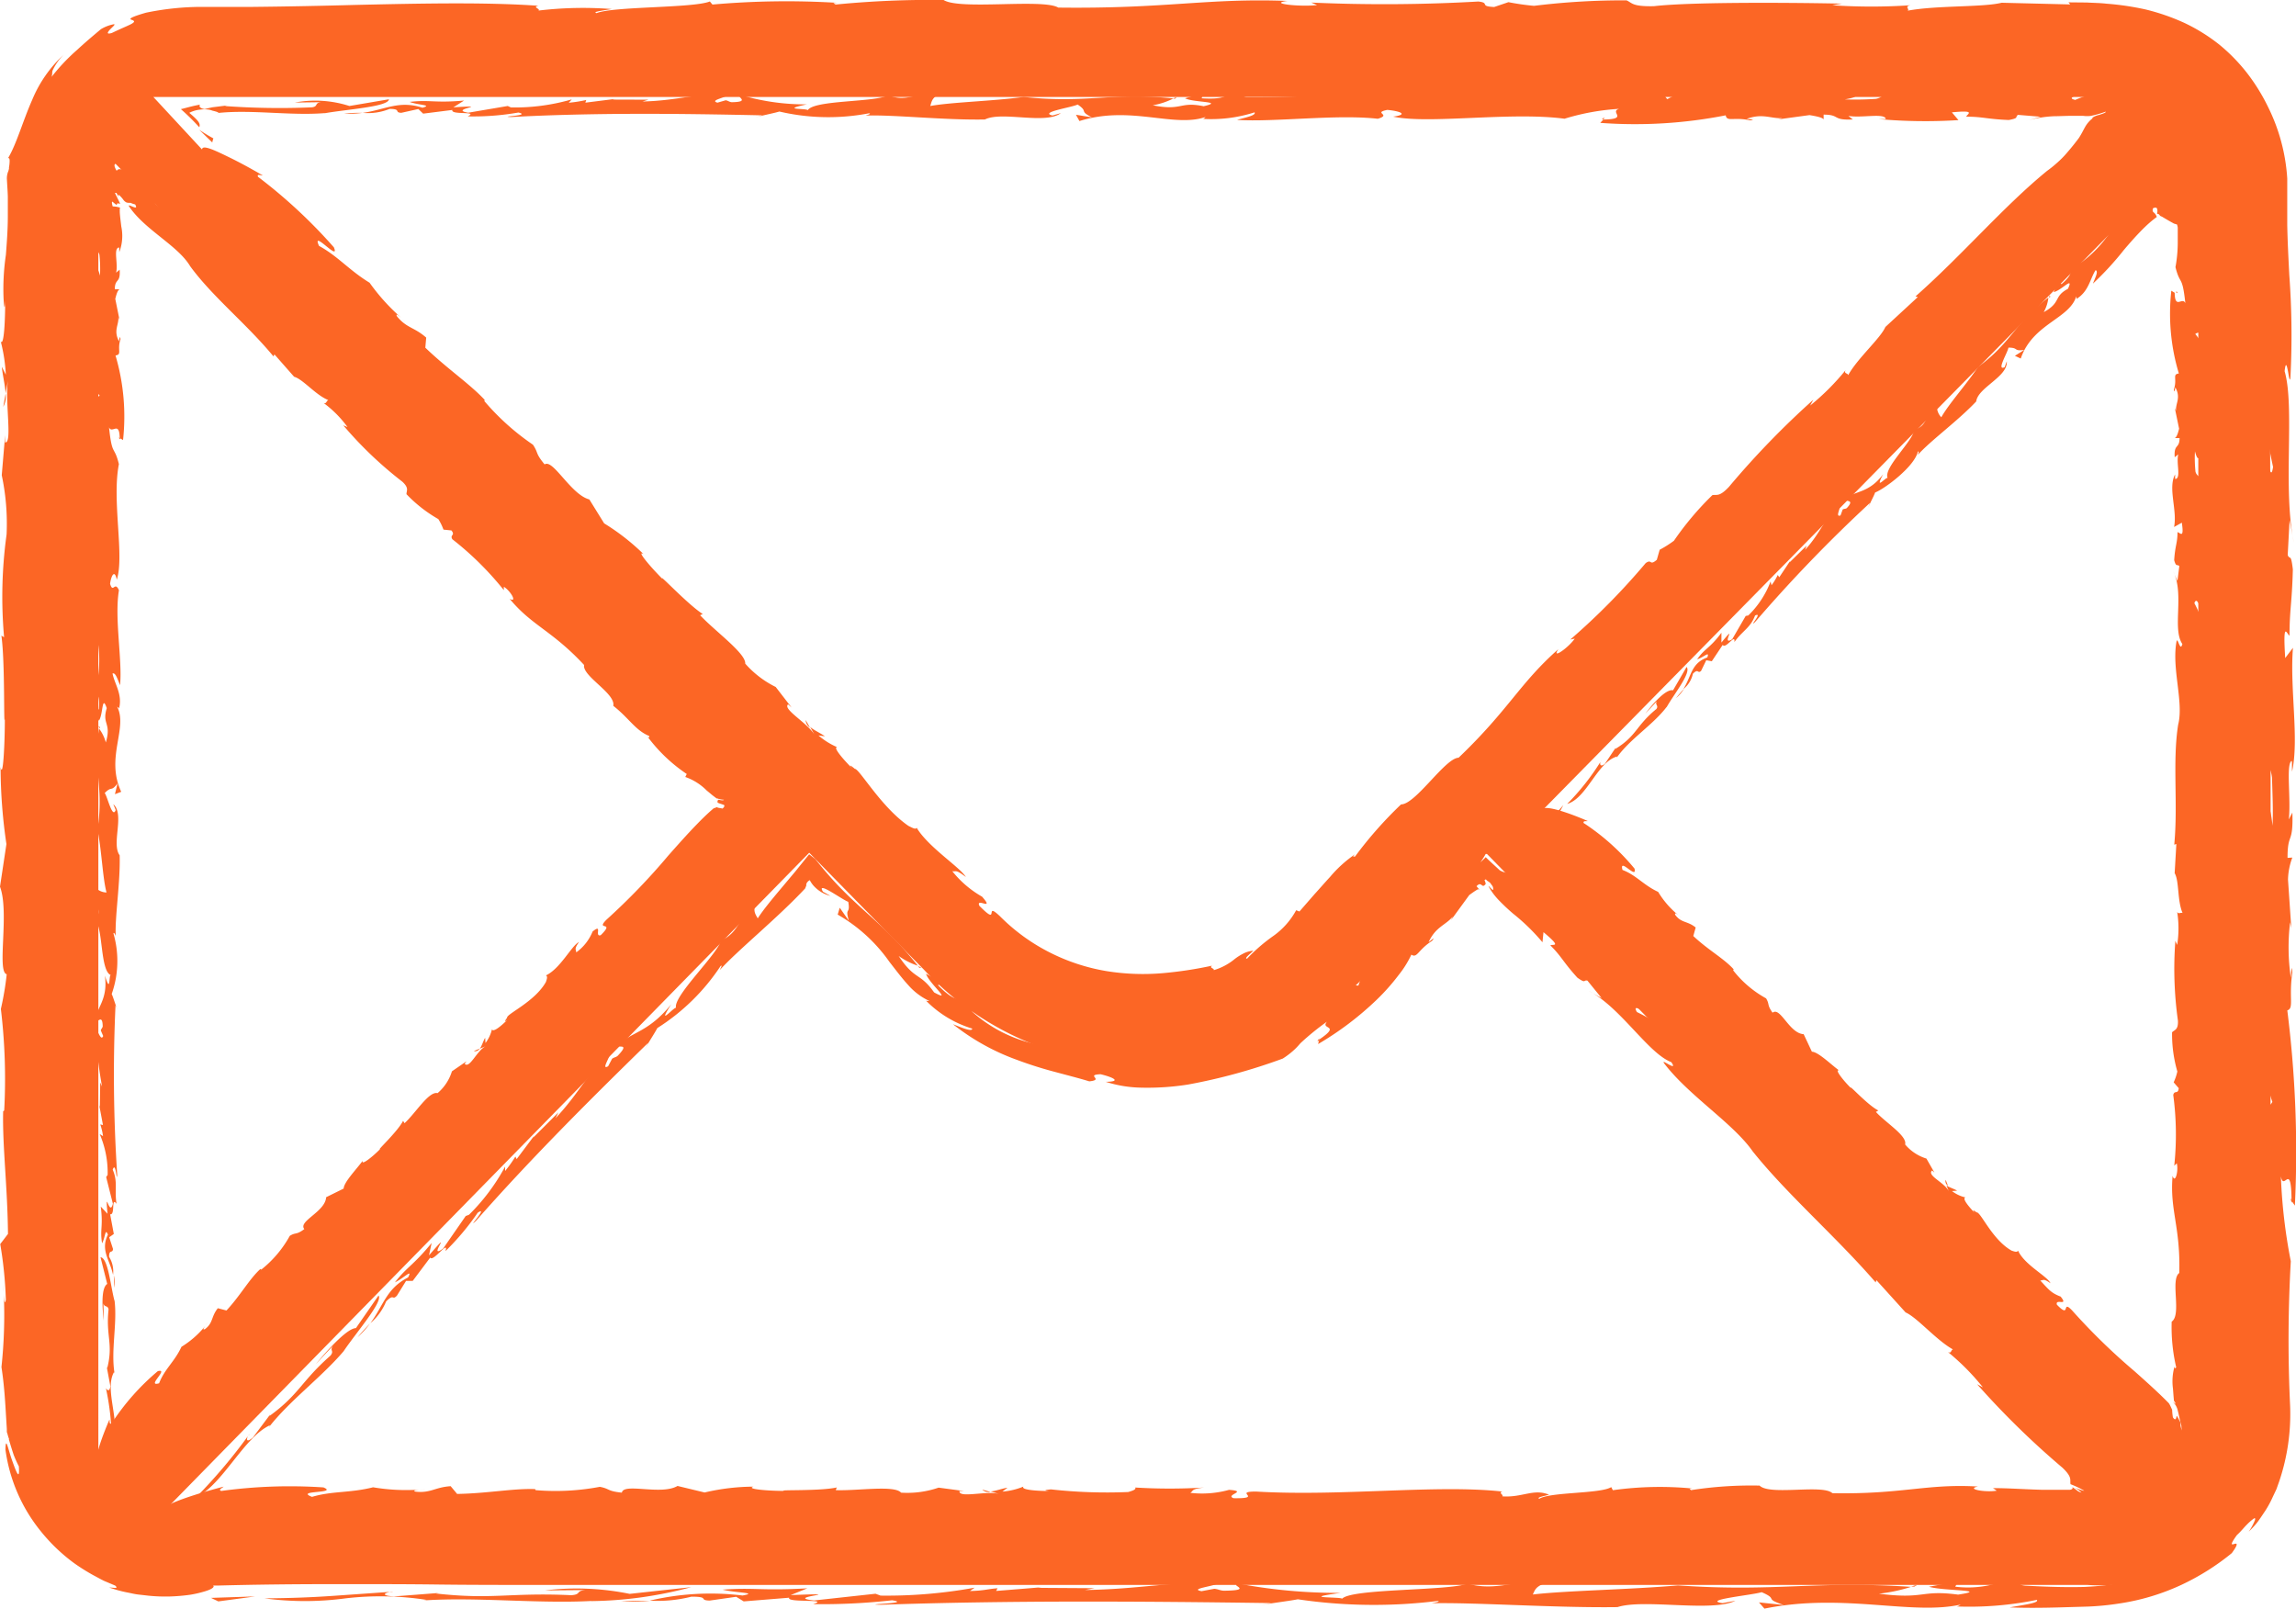 <svg id="グループ_4219" data-name="グループ 4219" xmlns="http://www.w3.org/2000/svg" xmlns:xlink="http://www.w3.org/1999/xlink" width="39.337" height="27.563" viewBox="0 0 39.337 27.563">
  <defs>
    <clipPath id="clip-path">
      <rect id="長方形_3003" data-name="長方形 3003" width="39.337" height="27.563" fill="#fc6625"/>
    </clipPath>
  </defs>
  <g id="グループ_4218" data-name="グループ 4218" clip-path="url(#clip-path)">
    <path id="パス_163486" data-name="パス 163486" d="M7.686,31.2a3,3,0,0,1-3.152-2.568.63.63,0,0,0-.026-.106V7.114c.059-.151.113-.3.165-.45a4.577,4.577,0,0,1,.441-1,2.751,2.751,0,0,1,2.4-1.2H39.8A2.853,2.853,0,0,1,42.645,6.13a3.324,3.324,0,0,1,.31,1.363c.021,6.2.025,12.77.011,20.669a2.919,2.919,0,0,1-3.131,3.026H13.217c-.55,0-1.1,0-1.651-.007s-1.106-.007-1.658-.007c-.814,0-1.485.008-2.113.025H7.686m-.813-1.266h33.72L29.531,18.647l-.392.4c-.182.186-.358.37-.532.55-.371.386-.722.75-1.085,1.1a5.212,5.212,0,0,1-3.7,1.607,6.113,6.113,0,0,1-1.562-.215,5.134,5.134,0,0,1-2.356-1.44c-.352-.357-.7-.716-1.068-1.088l-.9-.918Zm-1.116-.794L16.864,17.826,5.757,6.54ZM30.494,17.92,41.735,29.092V7.683l-.711-.462ZM7.554,6.616l.1.113c.063.07.112.123.162.173l3.317,3.3c3.157,3.143,6.421,6.392,9.637,9.584a4.175,4.175,0,0,0,2.958,1.306h0a4.229,4.229,0,0,0,3-1.329c3.454-3.432,6.963-6.924,10.357-10.3l2.542-2.53c.069-.069.13-.139.194-.212l.1-.112.815-.914H6.7Z" transform="translate(-4.072 -4.033)" fill="#fc6625"/>
    <path id="パス_163487" data-name="パス 163487" d="M35.487,23.183a.365.365,0,0,1,.019-.07,2.549,2.549,0,0,1-.244-.149Z" transform="translate(-31.85 -20.742)" fill="#fc6625"/>
    <path id="パス_163488" data-name="パス 163488" d="M34.515,17.816c.375-.067,1.091-.11,1.1-.239l-.678.115a1.9,1.9,0,0,0-.934-.059l.447-.006c-.115.013-.042.075-.157.088a12.979,12.979,0,0,1-1.49-.022l.036-.01-.248.031q-.076.016-.134.031c-.093-.014-.1-.06-.076-.077-.159.029-.242.058-.331.078a3.726,3.726,0,0,1,.315.31c.029-.069-.033-.128-.171-.247a.527.527,0,0,1,.187-.055.558.558,0,0,1,.144,0,.274.274,0,0,1,.065.018.9.9,0,0,1,.11.032l-.035.01c.582-.066,1.258.048,1.849,0" transform="translate(-28.951 -15.876)" fill="#fc6625"/>
    <path id="パス_163489" data-name="パス 163489" d="M35.477,18.439l.025,0s-.016,0-.025,0" transform="translate(-32.045 -16.649)" fill="#fc6625"/>
    <path id="パス_163490" data-name="パス 163490" d="M283.7,20.878l.024-.028c-.036.01-.069.02-.024.028" transform="translate(-256.23 -18.833)" fill="#fc6625"/>
    <path id="パス_163491" data-name="パス 163491" d="M207.707,17.268l.036,0c.047-.039.022-.029-.036,0" transform="translate(-187.611 -15.577)" fill="#fc6625"/>
    <path id="パス_163492" data-name="パス 163492" d="M142.74,127.633l-.074-.13a.167.167,0,0,0,.074.13" transform="translate(-128.863 -115.167)" fill="#fc6625"/>
    <path id="パス_163493" data-name="パス 163493" d="M71.031,56.41l-.012-.009.012.009" transform="translate(-64.148 -50.944)" fill="#fc6625"/>
    <path id="パス_163494" data-name="パス 163494" d="M100.083,93.342l-.011.039c.027,0,.027-.016.011-.039" transform="translate(-90.39 -84.311)" fill="#fc6625"/>
    <path id="パス_163495" data-name="パス 163495" d="M74.6,68.718c-.057-.069-.114-.136-.177-.2a.8.8,0,0,0,.177.2" transform="translate(-67.225 -61.89)" fill="#fc6625"/>
    <path id="パス_163496" data-name="パス 163496" d="M71.221,56.554c-.025-.016-.053-.037-.079-.058a.627.627,0,0,0,.079.058" transform="translate(-64.259 -51.03)" fill="#fc6625"/>
    <path id="パス_163497" data-name="パス 163497" d="M134.944,128.866l.022.154c.02-.023,0-.09-.022-.154" transform="translate(-121.888 -116.398)" fill="#fc6625"/>
    <path id="パス_163498" data-name="パス 163498" d="M69.039,64.053a.623.623,0,0,0-.1-.141.351.351,0,0,0,.1.141" transform="translate(-62.274 -57.728)" fill="#fc6625"/>
    <path id="パス_163499" data-name="パス 163499" d="M61.26,19.978c-.091,0-.194,0-.318.013a1.594,1.594,0,0,0,.318-.013" transform="translate(-55.046 -18.045)" fill="#fc6625"/>
    <path id="パス_163500" data-name="パス 163500" d="M283.52,118.1a.156.156,0,0,0-.015.066c.045-.056.038-.068.015-.066" transform="translate(-256.075 -106.677)" fill="#fc6625"/>
    <path id="パス_163501" data-name="パス 163501" d="M194.423,178.654l-.038,0a.364.364,0,0,0,.044.023Z" transform="translate(-175.578 -161.365)" fill="#fc6625"/>
    <path id="パス_163502" data-name="パス 163502" d="M227.245,171.942a.321.321,0,0,0-.025.041c.022-.025.025-.035.025-.041" transform="translate(-205.236 -155.306)" fill="#fc6625"/>
    <path id="パス_163503" data-name="パス 163503" d="M170.54,167.076a.748.748,0,0,0-.106-.057Z" transform="translate(-153.944 -150.86)" fill="#fc6625"/>
    <path id="パス_163504" data-name="パス 163504" d="M45.573,27.727c.048.094-.05.04-.147-.012.363.424.575.472.929.937l-.16-.224a4.422,4.422,0,0,1,.545.464c.094.092.18.185.259.277s.154.183.208.257l-.1-.051a4.97,4.97,0,0,1,.516.41c.085.071.168.135.239.184a.571.571,0,0,0,.178.087c-.116-.116.036-.052-.151-.21a4.413,4.413,0,0,0,.895.356l.027.143a4.378,4.378,0,0,0,.507.1c-.056-.038.109.01.3.037s.4.03.4-.03c.288.052-.121.1-.234.129.148,0,.228,0,.307,0a.812.812,0,0,0,.288-.044c.1.029.2.061.3.084a4.032,4.032,0,0,0,.734-.237c-.034.021.014.015-.018.035a5.612,5.612,0,0,1,.575-.25,1.327,1.327,0,0,0,.56-.4c-.015.017-.007.018-.008.028a2.359,2.359,0,0,1,.4-.341c.161-.119.318-.238.4-.305.247-.272.033-.181.013-.225a4.968,4.968,0,0,0,1.047-1.2c.468-.272-.283.594.257.192a3.66,3.66,0,0,1,.657-.86c.372-.3.964-.84,1.358-1.1l-.1-.03.44-.508-.178.362c.054-.1.253-.375.38-.565.438-.547.418-.139.705-.618a.287.287,0,0,1,.056-.016,6.586,6.586,0,0,1,.771-.866l-.048.211-.259.223c.209-.05.387-.412.627-.641.218-.273.029-.218.137-.373.093-.085.2-.241.3-.288.241-.19.119.073.085.176.1-.27.179-.324.563-.773.061.018.048.065,0,.128a.621.621,0,0,0,.147-.272l.189-.094c.542-.4.32-.62.913-1.159-.108.195.479-.5.705-.618-.184.209.214.026.143.194.483-.422.084-.277.433-.661l-.047.25c.31-.4.032-.14.361-.532-.07.128.187-.132.006.114.481-.459.35-.346.776-.747l-.064-.132a.5.5,0,0,1,.281-.179c-.056.059-.149.145-.128.15.247-.076.217-.312.482-.421-.077.015-.173.024-.007-.153,0,.115.319-.206.357-.194-.15.067.349-.385.307-.474.244-.153-.015.11.006.153.087-.239.683-.7.79-.9.009,0,.022,0,.025,0a5.634,5.634,0,0,1,.355-.463c.154-.191.3-.409.506-.707q-.036.1-.091.222c.575-.593.11-.375.443-.746.061.008.185-.126.312-.269-.122,0-.251,0-.319-.005s-.082-.023.048-.058c-.24.033-.444.056-.613.084a1.307,1.307,0,0,0-.388.108c-.14-.032-.007-.071.112-.105s.286-.066.037-.082l-.423.06-.075-.061c-.017.046-.384.05-.365.086-.065-.074-.234-.125-.215-.181a5.673,5.673,0,0,0-.858.017l-.02-.036c-.255.137-.806.028-.934.169l-.164-.076c-.4.014-.326.157-.513.191a5.192,5.192,0,0,1-.529.009c.526-.091-.265-.11-.375-.161a4.352,4.352,0,0,0-.983.079c.249-.072.094-.131.542-.137-.24-.138-.681.033-1.184.013l.005-.064a2.22,2.22,0,0,0-1.047.265c-.085-.079-.014-.1.189-.18-.477-.047-1.23.006-1.768,0-.169-.056-.058-.089.12-.114a8.75,8.75,0,0,0-1.591.128c.137-.056-.223-.037-.429-.064,0,.029-.039.066-.064.063a6.75,6.75,0,0,1-1.488.06l.143-.041a21.491,21.491,0,0,1-2.321.116c-.18-.03.185-.116-.182-.112-.178.052-.12.159-.587.13l.032-.092-.318.093c.164.076.684.05.32.135-.418-.086-.364.085-.872-.016a1.254,1.254,0,0,0,.354-.117c-1.063-.109-1.489.09-2.566-.026-.536.073-1.226.088-1.6.155.031-.092.027-.174.275-.247-.458-.012-.673.2-.993.061-.219.126-1.271.08-1.381.258-.019-.036-.493,0-.013-.1a3.878,3.878,0,0,1-1.11-.153c-.161.005.184.112-.183.116-.045-.007-.055-.025-.1-.033l-.141.041c-.146-.041.159-.088.173-.134-.513-.037-.848.1-1.456.114l.1-.031L41,14.865l.035-.01-.5.063.015-.046a2.164,2.164,0,0,1-.3.047l.052-.057A3.518,3.518,0,0,1,39.26,15l-.055-.025-.677.115c-.361-.061.461-.135-.255-.092l.184-.116c-.509.045-.585-.017-.933.023.157.059.4.05.22.1-.4-.132-.639.034-1.023.088a.992.992,0,0,0,.46-.068c.206,0,.074.061.2.067l.292-.065.083.079.5-.063c-.031.093.46.012.264.11a4.5,4.5,0,0,0,.868-.066c.236.056-.374.068-.122.077,1.4-.075,2.841-.061,4.3-.029l-.141.042c.141-.042.328-.075.434-.107a3.69,3.69,0,0,0,1.536.03c.047.008-.026.028-.061.039.485-.017,1.358.081,2.047.067.292-.147,1.037.092,1.3-.109l-.143.041c-.235-.056.335-.139.431-.188.194.13.013.1.244.22l-.273-.045.06.108c.876-.277,1.63.126,2.176-.075-.033.01-.025.028-.06.038a2.438,2.438,0,0,0,.884-.112c.031.054-.159.088-.3.129.637.042,1.708-.1,2.411-.019.248-.073-.094-.1.164-.152.217.02.371.079.1.115.607.134,2.006-.087,2.936.036a3.95,3.95,0,0,1,.935-.169c-.176.052.178.177-.27.183l-.053.057a8.033,8.033,0,0,0,2.149-.129c.023.118.136.023.417.086.115-.013-.01-.018-.057-.026.274-.1.414,0,.61-.012l-.07.021.536-.073c.089.015.223.038.242.074l0-.082c.288,0,.139.1.5.083l-.076-.061c.227.038.592-.048.639.042.01.018-.035.01-.116.013a9.1,9.1,0,0,0,1.363.017l-.113-.133c.429-.042.262.027.246.074.287,0,.351.042.729.057.187-.034.1-.049.158-.088l.386.032-.248.072a1.956,1.956,0,0,1,.49-.081c.087,0,.175-.006.264-.006h.227a.5.5,0,0,0,.132,0,1.85,1.85,0,0,0,.252-.072c.008.019-.064.039-.118.057a.319.319,0,0,0-.108.045.028.028,0,0,0,0,.013.489.489,0,0,0-.117.13c-.025.041-.048.09-.082.149l-.027.045-.008.012-.02.027-.041.053c-.055.071-.1.124-.151.183a1.612,1.612,0,0,1-.162.163,1.932,1.932,0,0,1-.17.137c-.744.607-1.458,1.448-2.255,2.151l.039.012-.555.512c-.088.2-.478.536-.638.827,0-.038-.08-.022-.043-.088a4.12,4.12,0,0,1-.608.608l.054-.1A14.638,14.638,0,0,0,60.128,21.5c-.166.177-.207.128-.284.142a5.183,5.183,0,0,0-.659.782,1.858,1.858,0,0,1-.244.154l-.049.172c-.131.113-.079-.023-.191.057a11.649,11.649,0,0,1-1.291,1.309l.076-.015c-.108.155-.407.367-.281.18-.668.591-.84,1.028-1.709,1.86-.231.006-.736.8-.986.8a6.911,6.911,0,0,0-.789.894c-.02-.005-.057.02,0-.039a2.124,2.124,0,0,0-.426.386c-.087.094-.179.2-.27.3l-.256.294-.056-.022a1.3,1.3,0,0,1-.39.44,2.978,2.978,0,0,0-.451.39c-.058,0,.059-.087.107-.136a.442.442,0,0,0-.174.05.919.919,0,0,0-.146.093,1.015,1.015,0,0,1-.358.19c.014-.034-.085-.036-.029-.077a6.737,6.737,0,0,1-.841.128,3.927,3.927,0,0,1-.962-.034,3.377,3.377,0,0,1-.983-.323,3.292,3.292,0,0,1-.85-.62c-.141-.132-.135-.088-.142-.051s-.02.066-.208-.125c-.069-.151.271.1.046-.157a1.767,1.767,0,0,1-.511-.437c.07.015.049-.041.233.1-.1-.169-.641-.508-.844-.845-.012.039-.076,0-.14-.031-.47-.324-.841-.98-.918-.977,0,0-.15-.127-.038,0-.145-.147-.343-.368-.266-.372a1.244,1.244,0,0,1-.319-.2l.11.014c-.077-.056-.183-.1-.254-.161l.075.132c-.128-.206-.551-.437-.451-.518l.059.054-.272-.352a1.693,1.693,0,0,1-.522-.4c.013-.175-.515-.553-.773-.829l.045-.021c-.255-.162-.77-.715-.689-.6-.2-.2-.456-.5-.326-.427a3.809,3.809,0,0,0-.674-.526l-.254-.41c-.316-.082-.623-.7-.766-.6-.166-.2-.1-.188-.2-.338a4.175,4.175,0,0,1-.833-.748l.006-.02c-.258-.277-.635-.527-1.017-.894l.015-.173c-.21-.183-.331-.158-.5-.363-.029-.058.017-.022.072.023a3.464,3.464,0,0,1-.542-.6c-.351-.214-.543-.455-.866-.631-.138-.3.366.29.254.024a8.881,8.881,0,0,0-1.3-1.208c-.02-.056.044-.021.082-.023,0,0-.281-.167-.553-.3s-.518-.254-.484-.121c-.171-.056-.329-.152-.021.29a1.761,1.761,0,0,1,.158.113c.06.045.125.095.185.148.12.105.219.216.218.283l.087-.043c.537.474-.089.178.522.784l-.107-.149a2.04,2.04,0,0,1,.361.31c.021.057-.071-.017-.136-.051l.593.414c-.017.059-.056.06-.186-.011.466.459.025-.213.566.377.074.131-.076,0-.173-.049a2.64,2.64,0,0,0,.74.676c-.054.062-.226-.123-.04.137-.014-.075.008-.154.186.011-.142-.024.1.162.252.343-.014-.054.027-.069.1-.014.091.073.138.166.257.276l-.148-.262a2.5,2.5,0,0,1,.617.723.382.382,0,0,1-.121-.078,3.585,3.585,0,0,0,.741.778l-.032-.018c.608.49-.073-.267.622.316.2.222-.291.091.264.506-.181-.28.434.192.734.445l-.4-.172c.111.112.336.274.386.346l.011-.039c.075-.117.345.37.6.511-.381-.117-.369-.156-.545-.071a2.643,2.643,0,0,1,.9.65l-.394-.191a8.314,8.314,0,0,0,1.638,1.21c-.18-.03-.045.157-.28.051l.473.44L42.4,24.7c.271.1.419.364.5.225a.338.338,0,0,1-.156-.107c.044-.022.19-.01.422.23.133.186-.136-.051-.122.024.2.107.134.187.323.313l-.095-.187c.173.048.264.258.451.381-.214-.16-.189-.062-.156.046l0-.018c.118.109.312.215.355.33l-.184-.009.232.1c.053.074.068.15-.056.06.47.574.171-.2.777.559-.044.021-.141-.031-.307-.235-.082.023-.067.1.1.3,0,.007-.006.007-.009.011a7.914,7.914,0,0,0,1.107,1" transform="translate(-30.506 -13.159)" fill="#fc6625"/>
    <path id="パス_163505" data-name="パス 163505" d="M140.216,136.431a5.342,5.342,0,0,0-.437-.412c.019.053.392.476.437.412" transform="translate(-126.255 -122.859)" fill="#fc6625"/>
    <path id="パス_163506" data-name="パス 163506" d="M280.089,14.453l.1-.012-.1.012" transform="translate(-252.99 -13.044)" fill="#fc6625"/>
    <path id="パス_163507" data-name="パス 163507" d="M258.051,14.9a.342.342,0,0,0,.112.027c0-.024-.027-.042-.112-.027" transform="translate(-233.084 -13.451)" fill="#fc6625"/>
    <path id="パス_163508" data-name="パス 163508" d="M306.054,95.345l.006-.007-.006.007" transform="translate(-276.443 -86.114)" fill="#fc6625"/>
    <path id="パス_163509" data-name="パス 163509" d="M358.06,13.789c-.187.039-.256.072-.266.1a.367.367,0,0,0,.266-.1" transform="translate(-323.177 -12.455)" fill="#fc6625"/>
    <path id="パス_163510" data-name="パス 163510" d="M364.4,36.756c-.014.023-.03.046-.041.067.038-.047.045-.062.041-.067" transform="translate(-329.102 -33.2)" fill="#fc6625"/>
    <path id="パス_163511" data-name="パス 163511" d="M301.818,95.906c.1-.155.28-.331.41-.494-.109.14-.378.351-.41.494" transform="translate(-272.617 -86.181)" fill="#fc6625"/>
    <path id="パス_163512" data-name="パス 163512" d="M231.107,15.764l.213-.062-.224.044Z" transform="translate(-208.737 -14.182)" fill="#fc6625"/>
    <path id="パス_163513" data-name="パス 163513" d="M251.789,15.385c.089.015.439-.024.338-.057a2.051,2.051,0,0,1-.338.057" transform="translate(-227.428 -13.845)" fill="#fc6625"/>
    <path id="パス_163514" data-name="パス 163514" d="M329.776,15.892l.085-.067-.177.052Z" transform="translate(-297.787 -14.294)" fill="#fc6625"/>
    <path id="パス_163515" data-name="パス 163515" d="M274.638,142.822l.079.007.133-.247Z" transform="translate(-248.066 -128.787)" fill="#fc6625"/>
    <path id="パス_163516" data-name="パス 163516" d="M279.258,118.788c.125-.223.426-.59.34-.686l-.232.4c-.113-.024-.315.19-.475.4l.2-.215c-.044.063.034.072-.01.135-.352.287-.337.463-.706.686l.009-.024-.186.278c-.083.064-.087,0-.076-.033a4.132,4.132,0,0,1-.57.72c.341-.1.515-.718.855-.813l-.009.024c.223-.32.617-.558.856-.87" transform="translate(-250.702 -106.675)" fill="#fc6625"/>
    <path id="パス_163517" data-name="パス 163517" d="M283.445,134.688l.015-.022s-.01.008-.015.022" transform="translate(-256.021 -121.637)" fill="#fc6625"/>
    <path id="パス_163518" data-name="パス 163518" d="M385.322,51.625l.028.016c-.01-.024-.02-.046-.028-.016" transform="translate(-348.041 -46.617)" fill="#fc6625"/>
    <path id="パス_163519" data-name="パス 163519" d="M362.853,52.334l.019-.015c-.006-.049-.011-.031-.019.015" transform="translate(-327.746 -47.231)" fill="#fc6625"/>
    <path id="パス_163520" data-name="パス 163520" d="M344.558,209.1l-.039-.1a.088.088,0,0,0,.039.1" transform="translate(-311.184 -188.786)" fill="#fc6625"/>
    <path id="パス_163521" data-name="パス 163521" d="M297.221,162.129l-.008-.006.008.006" transform="translate(-268.457 -146.437)" fill="#fc6625"/>
    <path id="パス_163522" data-name="パス 163522" d="M314.978,187.854l-.016.034c.023-.005.025-.018.016-.034" transform="translate(-284.489 -169.679)" fill="#fc6625"/>
    <path id="パス_163523" data-name="パス 163523" d="M298.1,171.749a1.264,1.264,0,0,0-.112-.136.354.354,0,0,0,.112.136" transform="translate(-269.153 -155.009)" fill="#fc6625"/>
    <path id="パス_163524" data-name="パス 163524" d="M297.356,162.216a.468.468,0,0,1-.056-.035.292.292,0,0,0,.056.035" transform="translate(-268.536 -146.49)" fill="#fc6625"/>
    <path id="パス_163525" data-name="パス 163525" d="M337.839,211.455l-.008.124c.021-.022.013-.074.008-.124" transform="translate(-305.145 -190.996)" fill="#fc6625"/>
    <path id="パス_163526" data-name="パス 163526" d="M294.276,168.82a.291.291,0,0,0-.055-.1.169.169,0,0,0,.055.1" transform="translate(-265.755 -152.395)" fill="#fc6625"/>
    <path id="パス_163527" data-name="パス 163527" d="M296.927,121.986a1.979,1.979,0,0,0-.138.159.7.7,0,0,0,.138-.159" transform="translate(-268.074 -110.184)" fill="#fc6625"/>
    <path id="パス_163528" data-name="パス 163528" d="M392.627,205.987a.109.109,0,0,0,.036.038c-.008-.047-.021-.049-.036-.038" transform="translate(-354.64 -186.052)" fill="#fc6625"/>
    <path id="パス_163529" data-name="パス 163529" d="M373.342,247.724l-.018-.014a.175.175,0,0,0,.01.031Z" transform="translate(-337.204 -223.744)" fill="#fc6625"/>
    <path id="パス_163530" data-name="パス 163530" d="M392.318,263.024l.02.086a.465.465,0,0,0-.02-.086" transform="translate(-354.36 -237.576)" fill="#fc6625"/>
    <path id="パス_163531" data-name="パス 163531" d="M360.856,237.115a.306.306,0,0,0-.073-.028Z" transform="translate(-325.876 -214.148)" fill="#fc6625"/>
    <path id="パス_163532" data-name="パス 163532" d="M279,51.024c.023.07-.049.042-.12.015.229.29.4.294.611.62L279.4,51.5a1.839,1.839,0,0,1,.65.655l-.07-.027c.219.113.384.471.5.5-.04-.1.048-.042-.031-.175l.477.366-.057.121.252.191c-.019-.09.27.324.36.246.095.158-.119.016-.2.005.151.1.126.15.294.214l.023.1.012.05a.22.22,0,0,0,.007.026l.021.04q.349.291.64.525c-.029-.014.008.034-.02.02a1.592,1.592,0,0,1,.351.3,5.322,5.322,0,0,0,.4.4,3.575,3.575,0,0,0-.07-.5.237.237,0,0,0,.018.058,2.431,2.431,0,0,1-.042-.595c.007-.186.027-.37.037-.476-.011-.2-.037-.244-.067-.244s-.062.037-.085.023l.013-.41a1.216,1.216,0,0,0-.008-.192c-.014-.1-.049-.193-.114-.482.137-.346.222.408.318-.031a1.674,1.674,0,0,1-.146-.708,9.421,9.421,0,0,1,.178-1.147l-.09.031-.05-.443.131.252c-.031-.071-.088-.293-.132-.441-.079-.46.2-.261.059-.617a.19.19,0,0,1,.029-.034,2.9,2.9,0,0,1-.07-.764l.116.121L283,48.68c.112-.121-.019-.373-.013-.592-.039-.229-.134-.115-.168-.238.005-.083-.029-.206,0-.272.035-.2.136-.021.185.042-.118-.174-.1-.234-.151-.623.056-.021.081.008.092.059a.323.323,0,0,0-.09-.2l.066-.132c.1-.442-.214-.438-.178-.967.062.141-.015-.455.059-.618.019.183.169-.088.239.023.042-.422-.137-.168-.164-.51l.144.138c-.063-.33-.077-.08-.122-.417.042.093.038-.149.085.05.014-.438,0-.325.018-.711l-.139-.031a.249.249,0,0,1,.071-.215c0,.054,0,.137.016.129.12-.151-.068-.247.042-.421-.044.043-.105.092-.113-.068.085.051.079-.245.114-.257-.058.1-.027-.343-.119-.364.064-.185.067.058.113.068-.108-.152-.016-.646-.077-.786.008,0,.015-.011.02-.01-.066-.2-.082-.52-.178-.908l.08.133c.034-.392-.168-.238-.166-.564.113.068-.01-.538.117-.393a1.95,1.95,0,0,0-.192-.528c.063-.185.155.351.188.1l-.06-.276.061-.049c-.046-.011-.05-.253-.086-.241.074-.043.125-.154.181-.142-.022-.175.048-.421-.017-.567l.036-.013c-.137-.168-.028-.532-.169-.617l.076-.108c-.014-.266-.157-.215-.191-.339a2.258,2.258,0,0,1-.009-.349c.091.347.11-.175.161-.247a1.93,1.93,0,0,0-.079-.649c.072.164.131.062.137.358.138-.159-.033-.449-.013-.781l.064,0a1.116,1.116,0,0,0-.265-.691c.079-.056.1-.009.18.125.047-.315-.006-.812,0-1.167.056-.112.089-.038.114.08a4.593,4.593,0,0,1-.034-.576,2.023,2.023,0,0,0-.023-.264l-.012-.069c0-.027-.01-.052-.015-.075a.445.445,0,0,0-.044-.116c.029.05.038-.006.043-.106-.07-.051-.171-.12-.242-.181-.018.023-.068.035-.077.024-.033-.011-.071-.026-.112-.043l-.064-.028-.074-.035c-.108-.054-.216-.111-.318-.172a2.177,2.177,0,0,1-.317.3,1.035,1.035,0,0,1,.047-.107l-.05.048-.039.039c-.025.026-.048.051-.069.076-.044.05-.082.1-.118.149-.072.1-.132.195-.194.29a2.069,2.069,0,0,1-.532.58c-.1.063,0-.168-.164.007-.046.12.058.168-.179.367l-.051-.08-.081.215c.13-.024.352-.287.244-.056-.255.136-.108.231-.415.4a.66.66,0,0,0,.08-.249c-.57.424-.625.764-1.206,1.189-.2.3-.505.638-.629.861a.264.264,0,0,1-.048-.3c-.22.207-.171.455-.416.51-.012.192-.531.654-.456.83-.034-.016-.229.231-.077-.064-.248.335-.491.279-.623.414-.071.079.165-.008,0,.167-.026.016-.044.008-.07.024l-.036.1c-.1.04.011-.136-.015-.175-.264.215-.32.471-.593.765l.026-.071-.291.286.009-.024-.186.279-.026-.039a.988.988,0,0,1-.107.176l-.016-.064a1.6,1.6,0,0,1-.382.582l-.044.008-.232.4c-.21.127.117-.311-.184.056l0-.168c-.2.271-.283.263-.416.455.114-.033.22-.152.174-.032-.28.1-.271.324-.411.543a.46.46,0,0,0,.164-.264c.1-.1.078.008.14-.048l.089-.183.095.017.187-.28c.051.08.221-.208.2-.048.134-.192.273-.239.354-.455.149-.072-.125.223,0,.112a24.917,24.917,0,0,1,1.968-2.041l-.036.1c.036-.1.1-.207.125-.279.167-.064.676-.446.732-.7.027-.016.008.032,0,.056.212-.24.686-.582,1-.916.03-.24.546-.423.524-.687l-.037.1c-.148.071.056-.255.065-.335.183,0,.077.064.27.04l-.159.1.1.047c.208-.606.845-.678.954-1.076-.008.023.009.031,0,.055.211-.128.232-.343.329-.494.053.023-.011.136-.046.231a5.17,5.17,0,0,0,.528-.574c.093-.11.189-.219.285-.318.048-.05.1-.1.145-.14q.036-.032.072-.061l.036-.028c.011-.008.028-.022.028-.018a.148.148,0,0,0-.044-.073c-.016-.015-.037-.022-.022-.077.031-.017.058-.016.069,0a.131.131,0,0,1,0,.088.131.131,0,0,0,.035.014.107.107,0,0,0,.024.028l.013.008.007,0,0,0,.023.014c.06.036.131.077.19.109l.051.015a.325.325,0,0,1,.013.052c0,.08,0,.16,0,.238a2.354,2.354,0,0,1-.039.441c.081.323.116.121.169.617-.052-.116-.177.117-.183-.178l-.057-.035a3.546,3.546,0,0,0,.129,1.418c-.118.015-.023.089-.086.275.013.076.018-.007.026-.037.1.181,0,.273.012.4l-.021-.046.073.354c-.015.059-.038.148-.074.16l.082,0c0,.19-.1.092-.083.329l.061-.05c-.038.15.048.391-.042.422-.018.006-.01-.023-.013-.077-.125.235.041.609-.017.9l.133-.074c.042.283-.027.173-.074.162,0,.19-.042.231-.057.481.034.123.049.064.088.1l-.032.255-.072-.164c.194.392-.022.984.156,1.245-.038.149-.08-.133-.1-.044-.086.465.127,1.039.028,1.426-.1.63,0,1.356-.067,2.056l.036-.012-.029.5c.08.134.043.473.136.683-.028-.017-.072.027-.093-.021a1.8,1.8,0,0,1,0,.568l-.031-.071a6.389,6.389,0,0,0,.044,1.367c.008.16-.056.156-.1.2a2.3,2.3,0,0,0,.09.672.883.883,0,0,1-.063.186l.087.1c-.012.114-.072.026-.094.116a5.087,5.087,0,0,1,.017,1.213l.043-.042c.034.123-.027.362-.071.215-.052.587.137.871.114,1.665-.159.111.046.716-.13.833a3.043,3.043,0,0,0,.078.785c-.018.007-.026.036-.029-.017a.934.934,0,0,0-.027.379l.01.131.006.068v.008h0l0,0,0,0a.278.278,0,0,1,.033.057l-.053-.038a.283.283,0,0,1,.088.157c.018.067.031.143.061.258a.266.266,0,0,0,.01.078.318.318,0,0,1-.028-.123l0-.009,0-.008c-.07-.141-.063-.114-.069-.087s-.021.06-.059,0a.929.929,0,0,1-.013-.129c-.019-.041-.03-.067-.041-.086a.215.215,0,0,0-.015-.025l-.009-.01-.059-.059c-.159-.157-.335-.315-.518-.478a10.737,10.737,0,0,1-1.071-1.043c-.19-.2-.016.156-.262-.1-.031-.114.207.039.065-.138-.167-.064-.2-.117-.35-.276.056,0,.048-.043.176.047-.056-.123-.445-.313-.556-.559-.016.034-.063.016-.111,0-.335-.189-.531-.671-.6-.655,0,0-.1-.08-.032.008-.095-.1-.222-.247-.158-.264a.6.6,0,0,1-.231-.109l.088-.007c-.054-.033-.134-.054-.183-.091l.04.1c-.071-.149-.382-.269-.286-.354l.04.035L278,49.013a.773.773,0,0,1-.365-.242c.04-.147-.333-.372-.5-.557l.041-.025c-.184-.092-.517-.463-.469-.384-.135-.133-.293-.336-.2-.3-.128-.09-.358-.32-.469-.323l-.141-.3c-.248-.014-.4-.478-.533-.368-.1-.141-.047-.14-.111-.246a1.839,1.839,0,0,1-.564-.48l.008-.018c-.167-.186-.437-.33-.691-.57l.041-.146c-.143-.116-.247-.074-.351-.217-.014-.043.018-.021.056.007a1.524,1.524,0,0,1-.348-.4c-.255-.118-.373-.286-.611-.376-.063-.228.254.179.206-.023a3.888,3.888,0,0,0-.873-.782c-.007-.043.04-.025.072-.033,0,0-.819-.363-.8-.164-.135-.011-.255-.057-.056.243.119.046.4.234.373.347l.08-.051c.365.3-.1.164.3.563l-.063-.106c.08.071.183.09.247.2.008.044-.056,0-.1-.02l.422.243c-.024.052-.056.06-.152.023.309.3.057-.181.406.217.039.1-.064.016-.135-.011.118.228.285.293.5.435-.056.061-.167-.063-.056.121,0-.06.033-.129.152-.022-.113,0,.055.117.151.242,0-.043.034-.062.087-.029s.086.114.166.186l-.078-.193c.246.134.269.327.389.5a.183.183,0,0,1-.087-.044,1.575,1.575,0,0,0,.483.52l-.024-.009c.421.3-.015-.209.462.157.127.15-.257.125.133.376-.1-.2.328.085.533.245l-.3-.075c.073.074.232.17.261.222l.016-.035c.082-.11.223.249.414.322-.3-.032-.28-.067-.44.034a1.228,1.228,0,0,1,.637.386l-.294-.092a3.789,3.789,0,0,0,1.153.726c-.144.006-.064.138-.241.09l.318.285-.167,0c.207.039.286.231.374.1-.047-.018-.056,0-.111-.063.04-.026.16-.041.311.119.078.132-.1-.019-.105.041.144.056.08.133.215.2l-.047-.139c.135.01.175.169.309.24-.151-.1-.146-.019-.137.065v-.015c.079.071.222.126.238.214l-.151.024.175.047c.031.053.031.113-.057.059.292.4.176-.2.549.332-.04.025-.112,0-.215-.143-.072.033-.072.094.03.235,0,.006-.006.007-.009.01a3.477,3.477,0,0,0,.748.639" transform="translate(-244.995 -29.163)" fill="#fc6625"/>
    <path id="パス_163533" data-name="パス 163533" d="M341,216.843a2.322,2.322,0,0,0-.292-.268c.007.041.244.329.292.268" transform="translate(-307.739 -195.621)" fill="#fc6625"/>
    <path id="パス_163534" data-name="パス 163534" d="M391.893,49.242c0,.023.008.044.012.066l-.012-.066" transform="translate(-353.977 -44.478)" fill="#fc6625"/>
    <path id="パス_163535" data-name="パス 163535" d="M387.957,34.2a.094.094,0,0,0,.017.03l.014.016.024.022a.028.028,0,0,0,0-.036.093.093,0,0,0-.051-.032" transform="translate(-350.421 -30.889)" fill="#fc6625"/>
    <path id="パス_163536" data-name="パス 163536" d="M392.318,184.947v0" transform="translate(-354.36 -167.048)" fill="#fc6625"/>
    <path id="パス_163537" data-name="パス 163537" d="M391.7,100.7c-.039-.123-.072-.169-.1-.176a.21.21,0,0,0,.1.176" transform="translate(-353.708 -90.801)" fill="#fc6625"/>
    <path id="パス_163538" data-name="パス 163538" d="M392.168,130.223c.006.017.012.036.018.051-.007-.039-.012-.05-.018-.051" transform="translate(-354.225 -117.624)" fill="#fc6625"/>
    <path id="パス_163539" data-name="パス 163539" d="M392.388,185.424a3.181,3.181,0,0,1-.061-.421c.022.116-.018.34.061.421" transform="translate(-354.369 -167.104)" fill="#fc6625"/>
    <path id="パス_163540" data-name="パス 163540" d="M372.758,39.551l.054-.144-.072.136Z" transform="translate(-336.677 -35.594)" fill="#fc6625"/>
    <path id="パス_163541" data-name="パス 163541" d="M383.468,32.436a.742.742,0,0,0,.175.1c.073.033.108.034.091,0a.358.358,0,0,1-.067-.02l-.069-.027c-.045-.019-.088-.039-.13-.058" transform="translate(-346.367 -29.298)" fill="#fc6625"/>
    <path id="パス_163542" data-name="パス 163542" d="M389.945,82.035l.067.056-.052-.117Z" transform="translate(-352.217 -74.044)" fill="#fc6625"/>
    <path id="パス_163543" data-name="パス 163543" d="M19.43,256.454l.061-.052-.078-.275Z" transform="translate(-17.535 -231.346)" fill="#fc6625"/>
    <path id="パス_163544" data-name="パス 163544" d="M18.042,223.387c-.067-.253-.11-.736-.239-.744l.115.457c-.1.064-.091.364-.059.63l-.006-.3c.013.078.074.028.088.106-.05.461.084.579-.022,1.005l-.01-.024.063.336c-.014.106-.06.064-.077.03a4.322,4.322,0,0,1,.1.933c.176-.315-.137-.892.039-1.205l.01.024c-.066-.393.048-.849,0-1.247" transform="translate(-16.081 -201.102)" fill="#fc6625"/>
    <path id="パス_163545" data-name="パス 163545" d="M18.666,245.54l0-.026s0,.013,0,.026" transform="translate(-16.854 -221.76)" fill="#fc6625"/>
    <path id="パス_163546" data-name="パス 163546" d="M21.1,77.467l-.028-.016c.01.024.02.047.028.016" transform="translate(-19.037 -69.957)" fill="#fc6625"/>
    <path id="パス_163547" data-name="パス 163547" d="M17.494,128.635l0-.024c-.039-.032-.029-.015,0,.024" transform="translate(-15.781 -116.152)" fill="#fc6625"/>
    <path id="パス_163548" data-name="パス 163548" d="M84.037,185.7l-.1.041a.09.09,0,0,0,.1-.041" transform="translate(-75.819 -167.733)" fill="#fc6625"/>
    <path id="パス_163549" data-name="パス 163549" d="M36.325,234.7l-.006.009.006-.009" transform="translate(-32.805 -211.996)" fill="#fc6625"/>
    <path id="パス_163550" data-name="パス 163550" d="M62.415,216.183l.035.015c-.005-.023-.018-.025-.035-.015" transform="translate(-56.376 -195.262)" fill="#fc6625"/>
    <path id="パス_163551" data-name="パス 163551" d="M46.053,232.649a1.325,1.325,0,0,0-.138.116.37.37,0,0,0,.138-.116" transform="translate(-41.473 -210.14)" fill="#fc6625"/>
    <path id="パス_163552" data-name="パス 163552" d="M36.413,234.113a.482.482,0,0,1-.035.057.3.3,0,0,0,.035-.057" transform="translate(-32.858 -211.462)" fill="#fc6625"/>
    <path id="パス_163553" data-name="パス 163553" d="M86.383,192.722l.125.006c-.022-.02-.075-.012-.125-.006" transform="translate(-78.025 -174.069)" fill="#fc6625"/>
    <path id="パス_163554" data-name="パス 163554" d="M43.076,237.113a.3.3,0,0,0-.1.057.176.176,0,0,0,.1-.057" transform="translate(-38.815 -214.172)" fill="#fc6625"/>
    <path id="パス_163555" data-name="パス 163555" d="M20.2,225.8a2.016,2.016,0,0,0,.013.215.733.733,0,0,0-.013-.215" transform="translate(-18.25 -203.951)" fill="#fc6625"/>
    <path id="パス_163556" data-name="パス 163556" d="M94.147,98.948a.11.11,0,0,0,.053,0c-.039-.028-.051-.021-.053,0" transform="translate(-85.038 -89.36)" fill="#fc6625"/>
    <path id="パス_163557" data-name="パス 163557" d="M123.217,156.16l-.014.019a.187.187,0,0,0,.031-.011Z" transform="translate(-111.283 -141.051)" fill="#fc6625"/>
    <path id="パス_163558" data-name="パス 163558" d="M130.479,136.444a.182.182,0,0,0,.034.006c-.02-.008-.029-.008-.034-.006" transform="translate(-117.855 -123.242)" fill="#fc6625"/>
    <path id="パス_163559" data-name="パス 163559" d="M112.431,168.451a.317.317,0,0,0-.028.074Z" transform="translate(-101.528 -152.153)" fill="#fc6625"/>
    <path id="パス_163560" data-name="パス 163560" d="M23.145,38.12c.071-.025.042.048.015.121.295-.236.3-.406.63-.628l-.161.1a1.92,1.92,0,0,1,.665-.668l-.028.071c.115-.223.478-.4.5-.513-.1.042-.042-.048-.177.034l.372-.489.122.055.195-.258c-.091.021.329-.279.25-.368.161-.1.015.12,0,.2.1-.154.152-.13.218-.3l.2-.051.137-.2.017-.024a.305.305,0,0,1,.022-.03l.069-.084.132-.163c-.02.035.025,0,.006.034a1.813,1.813,0,0,1,.3-.355c-.107-.112-.218-.236-.343-.355a2.294,2.294,0,0,0-.193-.165l-.025-.018-.016-.009-.033-.016a.509.509,0,0,0-.07-.025c.014.006.015,0,.023,0-.167-.046-.382-.354-.464-.463-.185-.158-.146,0-.186.027a2.3,2.3,0,0,0-.828-.685c-.15-.348.451.142.2-.246a1.742,1.742,0,0,1-.612-.413,9.842,9.842,0,0,1-.7-.96l-.042.086-.353-.287.274.091c-.072-.03-.273-.152-.41-.228-.386-.28-.047-.328-.4-.491a.2.2,0,0,1,0-.045c-.132-.035-.33-.273-.6-.507l.169.007.144.181c-.007-.167-.281-.258-.433-.422-.192-.139-.178.01-.29-.056-.056-.064-.169-.13-.192-.2-.119-.172.081-.111.162-.1-.209-.044-.242-.1-.554-.348.025-.054.063-.051.108-.021a.333.333,0,0,0-.2-.08l-.047-.143c-.249-.389-.467-.169-.82-.579.145.059-.337-.322-.4-.491.145.12.057-.182.187-.15-.273-.337-.218-.027-.483-.257h.2c-.281-.2-.113,0-.386-.218.1.039-.08-.135.1-.023-.3-.329-.232-.237-.5-.53l-.121.074a.258.258,0,0,1-.1-.206c.04.037.1.1.1.083-.023-.194-.225-.132-.272-.337,0,.062-.009.141-.129.03.1-.022-.12-.234-.1-.267.031.115-.265-.231-.346-.182-.088-.18.089,0,.13-.03-.186-.035-.474-.46-.619-.518,0-.008,0-.018.007-.022-.187-.1-.431-.321-.778-.537l.153.041c-.257-.31-.29-.056-.523-.294.065-.015-.033-.111-.124-.2l-.065-.067a.6.6,0,0,1-.053-.064c-.025-.037-.028-.063.023-.056-.108-.064-.2-.125-.277-.163s-.133-.051-.159-.006c-.069-.115-.031-.132.028-.122s.126.034.006-.111q-.124-.083-.22-.139l-.082-.17c.014.063-.095-.032-.129-.042a.345.345,0,0,0,.023.093.284.284,0,0,0-.1-.106.2.2,0,0,1-.084-.1,3.661,3.661,0,0,1-.008.443,1.652,1.652,0,0,0,.024.442l-.036-.006a1.16,1.16,0,0,1,.064.268c.006.044.009.089.012.133l.006.116c.008.125.016.24.086.283l-.076.111c.014.272.157.22.191.346a2.365,2.365,0,0,1,.009.357c-.091-.355-.11.179-.161.253a2.011,2.011,0,0,0,.079.663c-.072-.168-.131-.063-.137-.366-.138.162.033.459.013.8l-.064,0a1.153,1.153,0,0,0,.265.706c-.079.057-.1.01-.18-.128-.047.322.006.83,0,1.192-.056.114-.089.039-.114-.081.061.375-.014.838.128,1.073-.056-.092-.037.151-.064.289.029,0,.066.026.062.043a3.092,3.092,0,0,1,.06,1l-.041-.1c-.023.618.219.89.116,1.565-.03.121-.116-.125-.112.123.052.12.159.081.13.4l-.092-.021.093.215c.076-.111.05-.461.135-.216-.086.282.085.246-.016.588a.681.681,0,0,0-.117-.239c-.109.717.09,1-.026,1.731.073.362.088.827.155,1.078a.264.264,0,0,1-.247-.186c-.012.309.2.454.061.67.126.148.08.858.258.931-.036.013,0,.333-.1.009.058.422-.154.555-.153.749.005.108.112-.124.116.123-.008.03-.025.037-.033.068l.041.095c-.041.1-.088-.107-.134-.117a7.872,7.872,0,0,0,.114.982l-.031-.07-.006.417-.01-.024.063.337-.046-.01a1.028,1.028,0,0,1,.047.2l-.057-.035a1.665,1.665,0,0,1,.136.7l-.025.037.115.457c-.061.243-.135-.311-.092.172l-.116-.124c.045.343-.017.394.023.629.059-.106.05-.269.1-.148-.132.27.034.431.088.69a.478.478,0,0,0-.068-.31c0-.139.061-.05.067-.135l-.065-.2.079-.056-.063-.338c.093.021.012-.31.11-.178-.039-.236.027-.371-.066-.586.056-.16.068.252.077.083a26.042,26.042,0,0,1-.029-2.9l.042.1c-.042-.1-.075-.221-.107-.293a1.7,1.7,0,0,0,.03-1.036c.008-.031.028.018.039.041-.017-.327.081-.916.067-1.381-.147-.2.092-.7-.109-.876l.041.1c-.056.158-.139-.226-.188-.291.13-.131.1-.009.22-.164l-.045.184.108-.041c-.277-.591.126-1.1-.075-1.468.01.022.028.017.038.041.061-.244-.076-.416-.112-.6.054-.021.088.107.129.2.042-.43-.1-1.152-.019-1.626-.073-.167-.1.063-.152-.111.02-.146.079-.25.115-.07.134-.41-.087-1.353.036-1.98-.081-.33-.116-.124-.169-.63.052.119.176-.12.183.182l.057.036a3.7,3.7,0,0,0-.129-1.45c.118-.016.023-.091.086-.281-.013-.077-.018.007-.026.038-.1-.185,0-.279-.012-.411l.021.047-.073-.362c.015-.06.038-.151.074-.164l-.082,0c0-.195.1-.094.083-.336l-.061.051c.038-.153-.048-.4.042-.431.018-.006.01.024.013.078a.781.781,0,0,0,.034-.438c-.009-.081-.021-.164-.026-.246l0-.056a.021.021,0,0,1,0-.008.014.014,0,0,1,.012-.011.409.409,0,0,0-.133-.023c-.021-.068-.014-.09,0-.078s.047.04.07.055c0-.051.042-.02.057-.023-.034-.078-.049-.1-.088-.184a.029.029,0,0,1,.026,0l.014.023.013.043q.026.074.051.135c-.018-.043-.033-.082-.045-.118-.015-.056,0-.056.018-.042a.473.473,0,0,1,.062.069.149.149,0,0,0,.056.051.111.111,0,0,0,.039.007H15.6l.026.011a.329.329,0,0,0,.053.016c.08.135-.152-.041-.1.04.272.4.835.667,1.043,1.019.384.526.97.99,1.427,1.545l.017-.034.337.383c.153.042.37.315.587.4-.033.007-.032.07-.081.05a1.887,1.887,0,0,1,.409.412l-.073-.03a6.675,6.675,0,0,0,1.011.965c.121.111.072.153.072.215a2.4,2.4,0,0,0,.546.427.925.925,0,0,1,.088.18l.136.014c.073.091-.032.069.016.151a5.308,5.308,0,0,1,.882.872V30.87c.112.066.24.282.1.207.384.464.722.539,1.275,1.133-.034.192.546.489.5.7.273.213.377.42.618.518-.008.018.008.044-.033.007a2.724,2.724,0,0,0,.674.643l-.025.051a.967.967,0,0,1,.366.231l.1.083.051.039.023.016.012,0a.364.364,0,0,0,.11.021c-.014.022-.073,0-.1,0-.016.037-.015.046.005.056s.059.018.1.036c.006.016,0,.039-.033.06-.028-.012-.077-.009-.09-.025l-.042.015-.016.006a.133.133,0,0,0-.022.018l-.03.026c-.079.071-.158.148-.237.23-.159.163-.32.345-.486.532a11.209,11.209,0,0,1-1.06,1.1c-.2.2.158.014-.1.267-.115.034.04-.21-.139-.063a.823.823,0,0,1-.281.358c0-.056-.043-.048.048-.178-.125.058-.319.456-.567.572.034.016.016.064,0,.113-.193.342-.681.549-.665.613,0,0-.081.106.008.032-.1.1-.251.229-.267.164a.625.625,0,0,1-.111.236l-.006-.089c-.034.055-.055.137-.092.187l.1-.042c-.151.075-.274.391-.359.3L21.357,39l-.25.172a.805.805,0,0,1-.246.374c-.149-.038-.377.343-.566.515l-.025-.041c-.093.187-.471.531-.39.481-.135.139-.341.3-.3.2-.091.131-.325.367-.328.48l-.3.148c-.015.251-.486.41-.374.546-.143.107-.142.05-.249.116a1.919,1.919,0,0,1-.488.578l-.018-.008c-.189.172-.336.447-.579.709l-.148-.039c-.118.147-.076.251-.221.359-.044.015-.021-.018.007-.057a1.594,1.594,0,0,1-.409.359c-.12.259-.291.382-.383.625-.23.068.182-.26-.022-.208a4.061,4.061,0,0,0-.795.9c-.043.008-.025-.04-.033-.072,0,0-.371.835-.169.81-.012.137-.059.259.245.053.047-.122.238-.406.352-.383l-.051-.08c.307-.374.165.1.57-.313l-.107.066c.073-.082.092-.186.2-.253.044-.008,0,.057-.02.105l.247-.43c.053.023.06.056.022.153.306-.318-.183-.055.221-.414.1-.041.016.064-.012.137.231-.123.3-.294.442-.512.061.055-.065.17.122.055-.061,0-.131-.031-.022-.154,0,.115.119-.058.245-.157-.043,0-.062-.033-.029-.088s.116-.089.189-.171l-.2.082c.137-.251.331-.277.5-.4a.189.189,0,0,1-.045.089,1.642,1.642,0,0,0,.528-.5l-.009.024c.309-.431-.211.019.161-.47.153-.131.125.257.381-.141-.2.107.088-.333.25-.543l-.077.307c.076-.075.173-.238.226-.268l-.035-.016c-.111-.081.252-.23.328-.424-.034.3-.069.284.032.444a1.277,1.277,0,0,1,.394-.65l-.094.3a3.947,3.947,0,0,0,.74-1.178c.005.146.139.063.09.242l.289-.326,0,.169c.04-.21.235-.293.105-.38-.018.048,0,.056-.064.113-.026-.04-.04-.161.122-.316.133-.082-.02.105.04.105.057-.147.134-.083.208-.221l-.141.049c.011-.137.172-.18.244-.317-.1.154-.02.148.065.138h-.015c.072-.081.128-.227.217-.245l.023.152.048-.178c.053-.033.115-.033.06.056.4-.3-.2-.175.339-.561.025.04,0,.113-.146.22.033.073.095.072.238-.035.006,0,.007.006.011.009a3.629,3.629,0,0,0,.65-.768" transform="translate(-13.364 -20.817)" fill="#fc6625"/>
    <path id="パス_163561" data-name="パス 163561" d="M91.843,186.776a2.442,2.442,0,0,0-.272.3c.041-.008.334-.253.272-.3" transform="translate(-82.711 -168.705)" fill="#fc6625"/>
    <path id="パス_163562" data-name="パス 163562" d="M14.679,79.566c0-.023-.008-.045-.012-.067l.012.067" transform="translate(-13.248 -71.807)" fill="#fc6625"/>
    <path id="パス_163563" data-name="パス 163563" d="M15.124,94.349a.175.175,0,0,0,.027-.076c-.024,0-.042.018-.027.076" transform="translate(-13.656 -85.152)" fill="#fc6625"/>
    <path id="パス_163564" data-name="パス 163564" d="M78.8,83.952l-.005,0,.005,0" transform="translate(-71.173 -75.826)" fill="#fc6625"/>
    <path id="パス_163565" data-name="パス 163565" d="M14.015,17.62a2.206,2.206,0,0,0,.1.525,2.415,2.415,0,0,0-.1-.525" transform="translate(-12.659 -15.915)" fill="#fc6625"/>
    <path id="パス_163566" data-name="パス 163566" d="M39.462,44.181c.017.008.034.018.049.024-.033-.024-.045-.028-.049-.024" transform="translate(-35.644 -39.905)" fill="#fc6625"/>
    <path id="パス_163567" data-name="パス 163567" d="M79.2,84.25a3.3,3.3,0,0,1-.346-.264c.1.069.231.26.346.264" transform="translate(-71.221 -75.86)" fill="#fc6625"/>
    <path id="パス_163568" data-name="パス 163568" d="M15.99,111.822l-.062-.144.044.151Z" transform="translate(-14.387 -100.873)" fill="#fc6625"/>
    <path id="パス_163569" data-name="パス 163569" d="M15.612,97.038c.015-.06-.024-.3-.057-.228a.987.987,0,0,1,.057.228" transform="translate(-14.05 -87.433)" fill="#fc6625"/>
    <path id="パス_163570" data-name="パス 163570" d="M16.118,45.561l-.067-.058.052.119Z" transform="translate(-14.498 -41.101)" fill="#fc6625"/>
    <path id="パス_163571" data-name="パス 163571" d="M30.5,265.927l.1-.011.227-.343Z" transform="translate(-27.546 -239.879)" fill="#fc6625"/>
    <path id="パス_163572" data-name="パス 163572" d="M37.324,230.367c.211-.312.676-.847.592-.945l-.387.558c-.135,0-.439.318-.689.618l.3-.32c-.071.09.024.082-.046.172-.508.447-.534.664-1.047,1.036l.017-.032-.3.4c-.119.1-.109.025-.086-.023a9.172,9.172,0,0,1-.886,1.046c.448-.206.817-1.029,1.264-1.233l-.017.032c.356-.456.9-.854,1.279-1.3" transform="translate(-31.431 -207.225)" fill="#fc6625"/>
    <path id="パス_163573" data-name="パス 163573" d="M43.958,253.991l.024-.031c-.005,0-.015.012-.024.031" transform="translate(-39.705 -229.389)" fill="#fc6625"/>
    <path id="パス_163574" data-name="パス 163574" d="M233.3,183.936l.006-.037c-.026.029-.051.056-.006.037" transform="translate(-210.702 -166.106)" fill="#fc6625"/>
    <path id="パス_163575" data-name="パス 163575" d="M162.559,171.1l.022.028c.06.006.036,0-.022-.028" transform="translate(-146.831 -154.548)" fill="#fc6625"/>
    <path id="パス_163576" data-name="パス 163576" d="M174.069,263.817l-.143-.041a.164.164,0,0,0,.143.041" transform="translate(-157.098 -238.255)" fill="#fc6625"/>
    <path id="パス_163577" data-name="パス 163577" d="M74.2,263.867l-.015,0,.015,0" transform="translate(-67.006 -238.337)" fill="#fc6625"/>
    <path id="パス_163578" data-name="パス 163578" d="M120.36,269.509l.019.036c.019-.02.008-.03-.019-.036" transform="translate(-108.715 -243.433)" fill="#fc6625"/>
    <path id="パス_163579" data-name="パス 163579" d="M85.278,270.092c-.088-.009-.174-.016-.263-.017a.781.781,0,0,0,.263.017" transform="translate(-76.79 -243.945)" fill="#fc6625"/>
    <path id="パス_163580" data-name="パス 163580" d="M74.43,263.713c-.029.006-.062.011-.1.015a.624.624,0,0,0,.1-.015" transform="translate(-67.142 -238.198)" fill="#fc6625"/>
    <path id="パス_163581" data-name="パス 163581" d="M169.463,270.19l.123.093c0-.03-.065-.062-.123-.093" transform="translate(-153.067 -244.049)" fill="#fc6625"/>
    <path id="パス_163582" data-name="パス 163582" d="M78.131,270.707a.61.61,0,0,0-.165-.033.344.344,0,0,0,.165.033" transform="translate(-70.423 -244.486)" fill="#fc6625"/>
    <path id="パス_163583" data-name="パス 163583" d="M63.543,234.4c-.062.065-.132.139-.211.234a1.567,1.567,0,0,0,.211-.234" transform="translate(-57.205 -211.723)" fill="#fc6625"/>
    <path id="パス_163584" data-name="パス 163584" d="M352.967,271.061a.153.153,0,0,0-.057.036c.07-.008.074-.021.057-.036" transform="translate(-318.765 -244.835)" fill="#fc6625"/>
    <path id="パス_163585" data-name="パス 163585" d="M245.369,270.908l-.034,0a.33.33,0,0,0,.043.015Z" transform="translate(-221.598 -244.697)" fill="#fc6625"/>
    <path id="パス_163586" data-name="パス 163586" d="M276.783,270.752a.275.275,0,0,0-.04.02c.029-.009.037-.015.04-.02" transform="translate(-249.968 -244.556)" fill="#fc6625"/>
    <path id="パス_163587" data-name="パス 163587" d="M220.913,271.917a.607.607,0,0,0-.107.032Z" transform="translate(-199.443 -245.608)" fill="#fc6625"/>
    <path id="パス_163588" data-name="パス 163588" d="M43.942,162.293c.1.033-.007.064-.111.1.55.045.732-.071,1.3.009l-.268-.046a4.086,4.086,0,0,1,1.381.007l-.1.03c.352-.074.9.063,1.054,0-.144-.041.006-.064-.217-.1l.893-.077.067.126.469-.042c-.116-.05.629.04.641-.079.268.045-.11.1-.206.144a2.6,2.6,0,0,0,.538-.055l.261.109.689-.079c-.035.01.008.018-.025.028.315-.093.8.054,1.2-.106-.021.006-.015.011-.021.018a2.95,2.95,0,0,1,.96-.006c.355-.021.147-.105.162-.152a4.849,4.849,0,0,0,1.566-.109c.518.137-.612.222.046.318a3.57,3.57,0,0,1,1.06-.146c.471.047,1.261.084,1.717.178l-.047-.09.663-.05-.377.131c.106-.031.439-.088.66-.132.688-.079.39.2.924.059a.285.285,0,0,1,.05.029,6.433,6.433,0,0,1,1.144-.07l-.181.116-.337-.025a.643.643,0,0,0,.388.033l.247-.031c.141-.01.294-.017.436-.015.29-.02.322-.053.323-.086s-.03-.065.073-.082c.089,0,.185,0,.277-.008a1.447,1.447,0,0,1,.292.012l.078.007c-.09-.131.086-.028.3.125a.4.4,0,0,1-.068.052l.083-.046c-.2-.151-.322-.256-.479-.4l-.616-.569c.027-.053.1-.016.2.075a1.443,1.443,0,0,0-.408-.289l-.019-.031-.011-.023-.023-.047-.045-.094c-.395-.54-.613-.319-1.14-.909.192.107-.488-.477-.6-.7.205.183.029-.212.195-.142-.413-.481-.274-.084-.652-.431l.248.047c-.39-.308-.139-.032-.524-.36.127.07-.129-.186.113-.006-.45-.479-.339-.348-.732-.773l-.132.063a.489.489,0,0,1-.175-.28c.058.055.142.148.147.127-.073-.245-.307-.217-.412-.48.014.077.021.172-.152.007.114,0-.2-.317-.188-.355.065.149-.378-.348-.467-.306-.149-.243.109.015.153-.006-.236-.087-.688-.68-.879-.787,0-.009,0-.022,0-.025-.252-.163-.6-.5-1.079-.847l.2.087c-.387-.444-.369-.138-.71-.487.153-.006-.571-.569-.329-.5a3.923,3.923,0,0,0-.69-.43c-.149-.243.479.267.234-.029l-.332-.253-.008-.1c-.045.02-.3-.236-.314-.2.007-.1-.072-.253-.02-.279-.2-.171-.407-.483-.606-.594l.012-.039c-.274-.084-.577-.549-.767-.541l-.059-.169a.531.531,0,0,0-.3-.177.36.36,0,0,1-.19-.047c-.076-.072-.162-.146-.241-.226-.031.032-.062.062-.092.088a1.262,1.262,0,0,0,.092-.145c.031.009.028-.012,0-.056-.07.024-.35.283-.433.321l-.072.074-.083.088c-.06.065-.127.139-.191.213a1.96,1.96,0,0,0-.281.384c.12-.225-.029-.156.275-.479-.264.077-.445.5-.807.844l-.042-.049a2.487,2.487,0,0,0-.548.917c-.116,0-.075-.065.014-.259-.182.144-.407.336-.648.521a4.354,4.354,0,0,1-.736.468c-.171.022-.087-.054.049-.154a3.085,3.085,0,0,1-.74.356,3.7,3.7,0,0,0-.64.258c.06-.039.005-.039-.088-.027a2.45,2.45,0,0,1-.326.017c0,.029-.032.069-.056.067a2.821,2.821,0,0,1-.7.073,2.615,2.615,0,0,1-.741-.107l.145-.016c-.436-.089-.758-.121-1.087-.2a2.372,2.372,0,0,1-1.045-.534c-.125-.128.212.012-.078-.2-.166-.067-.2.061-.525-.269l.085-.047c-.1-.048-.2-.1-.291-.149.057.173.471.5.139.319-.249-.35-.326-.2-.607-.624a1.228,1.228,0,0,0,.328.167c-.658-.826-1.1-.988-1.756-1.828l-.106-.081-.236.293-.245.292c-.163.194-.31.372-.4.513-.045-.086-.106-.141.014-.367-.325.315-.325.613-.643.744-.062.243-.822.953-.771,1.155-.039-.012-.342.347-.081-.061-.391.482-.679.473-.877.676-.107.117.208-.051-.044.21-.036.027-.057.021-.093.048l-.068.128c-.13.075.048-.174.024-.216-.382.336-.513.67-.926,1.107l.05-.1-.432.432.017-.032-.3.4-.022-.043a2.117,2.117,0,0,1-.176.247l0-.076a3.443,3.443,0,0,1-.619.826l-.056.021-.387.558c-.293.212.223-.42-.242.116l.045-.211c-.32.391-.416.4-.629.674.151-.07.312-.246.225-.084-.371.19-.418.474-.645.783a.971.971,0,0,0,.269-.372c.144-.144.1-.009.186-.1l.156-.252.114,0,.3-.4c.045.087.326-.316.261-.11a4.392,4.392,0,0,0,.553-.659c.2-.128-.21.311-.03.14.913-1.038,1.922-2.047,2.951-3.051l-.068.129c.068-.129.173-.284.224-.381a3.606,3.606,0,0,0,1.084-1.063c.038-.027,0,.038-.015.07.323-.354,1-.9,1.464-1.4a.362.362,0,0,1,.019-.046.063.063,0,0,1,0-.018.07.07,0,0,1,.011-.033.126.126,0,0,1,.049-.044.475.475,0,0,0,.06.09.583.583,0,0,0,.294.18l-.128-.072c-.123-.2.331.139.433.173.041.228-.062.079.011.326l-.157-.225-.035.118a2.766,2.766,0,0,1,.886.809c.112.144.216.282.324.4a1.092,1.092,0,0,0,.376.278c-.033-.015-.038,0-.073-.013a1.873,1.873,0,0,0,.792.479c0,.063-.187-.019-.33-.075a3.858,3.858,0,0,0,1.094.61,6.727,6.727,0,0,0,.656.208c.211.057.409.107.586.161.266-.028-.078-.11.193-.122.215.052.37.127.089.13a2.1,2.1,0,0,0,.607.1,4.444,4.444,0,0,0,.806-.054,9.8,9.8,0,0,0,1.619-.444,1.346,1.346,0,0,0,.21-.163c.041-.039.063-.066.093-.1a4.377,4.377,0,0,1,.455-.37c-.123.144.257.043-.134.307-.005.027-.012.051-.018.077a5.34,5.34,0,0,0,1.012-.767,3.616,3.616,0,0,0,.368-.416,1.736,1.736,0,0,0,.218-.349c.1.067.111-.08.353-.235.071-.091-.02-.005-.058.022.119-.265.294-.291.416-.441l-.033.064.314-.431c.036-.026.081-.059.122-.084a.145.145,0,0,1,.028-.015H50a.044.044,0,0,1,.024.011l-.053-.063c.092-.1.089.059.158-.042a.324.324,0,0,0-.022-.065.065.065,0,0,0,.024-.012c.019.028.043.036.066.055a.1.1,0,0,1,.014.014l.005.008.016.022a.094.094,0,0,1,.024.078c0,.01-.011.005-.025-.009l-.027-.027-.017-.018-.009-.009h0a.028.028,0,0,0,0,.006l.008.016.018.031q.019.031.041.062a1.285,1.285,0,0,0,.1.121,3.34,3.34,0,0,0,.251.237,3.539,3.539,0,0,1,.505.492l.017-.173c.327.273.162.2.118.226.2.2.212.277.463.554.153.108.1.034.172.05l.244.3-.223-.125c.549.284,1.015,1.067,1.416,1.222.129.186-.2-.086-.12.024.426.557,1.179,1.022,1.515,1.505.593.741,1.419,1.452,2.107,2.245l.012-.039.5.553c.2.088.526.476.813.635-.038,0-.023.079-.088.043a4.025,4.025,0,0,1,.6.606l-.1-.054a14.3,14.3,0,0,0,1.463,1.431c.174.166.124.206.138.282a1.641,1.641,0,0,1,.235.112h-.012a.964.964,0,0,1-.152-.055.581.581,0,0,1,.117.087.2.2,0,0,1-.085-.043c-.025-.019-.054-.04-.072-.051.016.026-.009.04-.039.046l-.117,0H59.9c-.082,0-.163,0-.243,0-.319-.009-.615-.031-.837-.028l.064.043c-.184.034-.541-.027-.322-.071-.88-.052-1.3.137-2.494.114-.166-.158-1.072.046-1.247-.13a6.739,6.739,0,0,0-1.176.078c-.01-.018-.054-.025.026-.028a5.811,5.811,0,0,0-1.364.029l-.028-.053c-.181.116-1.051.082-1.233.2-.055-.025.1-.049.167-.07-.263-.11-.459.053-.8.028.026-.028-.074-.061,0-.082-1.123-.125-2.755.087-4.22,0-.408,0,.148.122-.385.114-.154-.059.261-.119-.077-.143a1.728,1.728,0,0,1-.663.051c.06-.038.006-.064.236-.091a9.657,9.657,0,0,1-1.18,0c.019.036-.05.056-.12.077a8.679,8.679,0,0,1-1.324-.045s-.194.016-.025.028c-.2,0-.5-.019-.446-.076a1.215,1.215,0,0,1-.361.086l.087-.067c-.093.014-.2.057-.29.065l.144.041c-.233-.056-.69.079-.677-.049l.079,0-.436-.058a1.653,1.653,0,0,1-.643.086c-.113-.133-.746-.029-1.119-.043l.017-.046c-.292.065-1.038.036-.9.059-.283,0-.666-.032-.525-.073a3.718,3.718,0,0,0-.839.1l-.464-.112c-.278.165-.926-.059-.954.115-.258-.027-.2-.066-.377-.1a4.076,4.076,0,0,1-1.1.057l-.01-.018c-.373-.014-.812.074-1.335.083l-.111-.133c-.274.019-.341.122-.6.094-.06-.02,0-.027.066-.035a3.384,3.384,0,0,1-.795-.04c-.395.1-.7.061-1.046.164-.307-.117.459-.052.195-.162a8.67,8.67,0,0,0-1.752.061c-.053-.025.016-.046.042-.074,0,0-1.254.32-1.02.447-.155.087-.331.139.2.212.175-.052.67-.114.762-.017l.031-.092c.707-.043.062.19.912.187l-.179-.03a1.994,1.994,0,0,1,.469-.034c.054.026-.061.038-.131.059l.7-.125c.03.054,0,.082-.137.123.646,0-.131-.169.659-.132.143.041-.051.057-.155.087a2.578,2.578,0,0,0,.989-.043c.005.082-.244.072.068.125-.062-.043-.1-.115.138-.123-.116.083.182.044.416.065-.047-.029-.029-.068.062-.082.115-.013.212.02.372.015l-.286-.082a2.444,2.444,0,0,1,.936.077.372.372,0,0,1-.139.031,3.5,3.5,0,0,0,1.061.029l-.035.01c.768-.081-.237-.138.656-.214.294.017-.14.27.538.173-.321-.071.438-.17.825-.2l-.4.16c.156,0,.426-.043.512-.027l-.02-.036c-.029-.136.5.019.78-.064-.348.186-.368.15-.431.334a2.582,2.582,0,0,1,1.084-.175l-.41.142a8.121,8.121,0,0,0,1.991-.3c-.147.105.077.143-.16.234l.638-.022-.18.116c.261-.119.548-.037.5-.191a.329.329,0,0,1-.184.034c.015-.046.126-.141.456-.135.222.038-.131.059-.069.1.212-.062.225.038.444-.006l-.2-.066c.155-.088.364,0,.581-.048-.261.038-.176.089-.078.143l-.014-.012c.158-.005.369-.068.478-.017l-.135.123.235-.09c.089.015.152.059,0,.082.729.075-.021-.264.934-.151-.016.046-.121.078-.379.05-.042.074.022.118.281.146,0,.006,0,.009,0,.014a7.727,7.727,0,0,0,1.469-.074" transform="translate(-24.674 -136.081)" fill="#fc6625"/>
    <path id="パス_163589" data-name="パス 163589" d="M178.427,271.684a5.213,5.213,0,0,0-.593.016c.05.024.607.061.593-.016" transform="translate(-160.628 -245.398)" fill="#fc6625"/>
    <path id="パス_163590" data-name="パス 163590" d="M226.93,180c.027-.018.052-.036.076-.054l-.076.054" transform="translate(-204.974 -162.531)" fill="#fc6625"/>
    <path id="パス_163591" data-name="パス 163591" d="M207.261,186.455a.312.312,0,0,0,.108.019c0-.024-.029-.041-.108-.019" transform="translate(-187.208 -168.406)" fill="#fc6625"/>
    <path id="パス_163592" data-name="パス 163592" d="M375.832,261.694l-.012-.011.012.011" transform="translate(-339.459 -236.365)" fill="#fc6625"/>
    <path id="パス_163593" data-name="パス 163593" d="M285.589,170.45c-.157-.1-.229-.13-.259-.115a.36.36,0,0,0,.259.115" transform="translate(-257.724 -153.851)" fill="#fc6625"/>
    <path id="パス_163594" data-name="パス 163594" d="M316.856,201.717c.022.014.046.03.066.041-.046-.037-.061-.045-.066-.041" transform="translate(-286.2 -182.2)" fill="#fc6625"/>
    <path id="パス_163595" data-name="パス 163595" d="M376.813,262.595c-.157-.131-.3-.269-.45-.407s-.288-.276-.422-.4c.116.1.261.257.407.4a3.338,3.338,0,0,0,.465.4" transform="translate(-339.568 -236.463)" fill="#fc6625"/>
    <path id="パス_163596" data-name="パス 163596" d="M181.778,183.438c.072.007.143.015.214.019-.072-.011-.144-.025-.216-.04Z" transform="translate(-164.189 -165.671)" fill="#fc6625"/>
    <path id="パス_163597" data-name="パス 163597" d="M201.286,187.073a.834.834,0,0,0,.232,0c.083-.011.142-.033.093-.047a1.33,1.33,0,0,1-.325.051" transform="translate(-181.811 -168.927)" fill="#fc6625"/>
    <path id="パス_163598" data-name="パス 163598" d="M264.5,151.267a.626.626,0,0,1,.1.009q-.092-.057-.171-.1Z" transform="translate(-238.843 -136.549)" fill="#fc6625"/>
    <path id="パス_163599" data-name="パス 163599" d="M37.35,282.726l.126.06.631-.085Z" transform="translate(-33.736 -255.349)" fill="#fc6625"/>
    <path id="パス_163600" data-name="パス 163600" d="M52.39,281.3a6.849,6.849,0,0,0,1.716-.239l-1.055.115a4.542,4.542,0,0,0-1.454-.059l.7-.006c-.18.013-.065.074-.245.088-1.063-.049-1.337.08-2.32-.029l.056-.01-.775.06c-.245-.016-.147-.061-.069-.078l-.984.069c-.334.023-.7.039-1.165.042a5.232,5.232,0,0,0,1.388,0,5.155,5.155,0,0,1,1.388.026l-.055.01c.906-.062,1.96.058,2.879.009" transform="translate(-42.263 -253.868)" fill="#fc6625"/>
    <path id="パス_163601" data-name="パス 163601" d="M69,281.817l.061,0a.118.118,0,0,0-.061,0" transform="translate(-62.325 -254.544)" fill="#fc6625"/>
    <path id="パス_163602" data-name="パス 163602" d="M405.665,212.25l-.028-.037c.01.056.02.108.028.037" transform="translate(-366.391 -191.681)" fill="#fc6625"/>
    <path id="パス_163603" data-name="パス 163603" d="M338.429,280.744l.056,0c.073-.039.035-.029-.056,0" transform="translate(-305.685 -253.561)" fill="#fc6625"/>
    <path id="パス_163604" data-name="パス 163604" d="M.617,69.671.576,69.9a.366.366,0,0,0,.041-.224" transform="translate(-0.52 -62.93)" fill="#fc6625"/>
    <path id="パス_163605" data-name="パス 163605" d="M.667,228.856l0,.023,0-.023" transform="translate(-0.602 -206.714)" fill="#fc6625"/>
    <path id="パス_163606" data-name="パス 163606" d="M6.309,155.937l.036-.031c-.02-.029-.03-.013-.036.031" transform="translate(-5.699 -140.809)" fill="#fc6625"/>
    <path id="パス_163607" data-name="パス 163607" d="M6.892,207.757c-.009.139-.016.275-.017.414a1.927,1.927,0,0,0,.017-.414" transform="translate(-6.21 -187.656)" fill="#fc6625"/>
    <path id="パス_163608" data-name="パス 163608" d="M.513,227.3c.006.045.011.1.015.151a1.512,1.512,0,0,0-.015-.151" transform="translate(-0.463 -205.305)" fill="#fc6625"/>
    <path id="パス_163609" data-name="パス 163609" d="M6.99,77.215l.093-.194c-.03,0-.062.1-.093.194" transform="translate(-6.314 -69.569)" fill="#fc6625"/>
    <path id="パス_163610" data-name="パス 163610" d="M7.507,220.449a1.459,1.459,0,0,0-.033.26.813.813,0,0,0,.033-.26" transform="translate(-6.751 -199.12)" fill="#fc6625"/>
    <path id="パス_163611" data-name="パス 163611" d="M110.5,283.463c-.142,0-.3,0-.495.013a3.868,3.868,0,0,0,.495-.013" transform="translate(-99.365 -256.037)" fill="#fc6625"/>
    <path id="パス_163612" data-name="パス 163612" d="M232.238,7.824a.283.283,0,0,0-.089.036c.11-.008.116-.021.089-.036" transform="translate(-209.688 -7.067)" fill="#fc6625"/>
    <path id="パス_163613" data-name="パス 163613" d="M62.76,7.672l-.054,0c.014,0,.035.009.068.015Z" transform="translate(-56.639 -6.93)" fill="#fc6625"/>
    <path id="パス_163614" data-name="パス 163614" d="M112.24,7.516a.571.571,0,0,0-.064.02c.046-.009.059-.015.064-.02" transform="translate(-101.323 -6.789)" fill="#fc6625"/>
    <path id="パス_163615" data-name="パス 163615" d="M25.889,9.893a1,1,0,0,0-.128.074Z" transform="translate(-23.269 -8.936)" fill="#fc6625"/>
    <path id="パス_163616" data-name="パス 163616" d="M.747,3.148c.017-.021.036-.012.048,0l.012.008s.008,0,.012.024L.842,3.3l.007-.139a.017.017,0,0,1,0-.007C.887,3.063.917,2.98.945,2.9c.056-.16.094-.3.137-.43a2.817,2.817,0,0,1,.153-.394,1.372,1.372,0,0,1,.115-.193c.021-.03.05-.064.079-.1a1.057,1.057,0,0,1,.094-.1c-.045.041-.086.086-.127.131a1.421,1.421,0,0,0-.113.136,1.688,1.688,0,0,1,.223-.382,1.79,1.79,0,0,1,.375-.362A1.759,1.759,0,0,1,2.335.973,1.518,1.518,0,0,1,2.75.893L2.62.957A1.969,1.969,0,0,1,3.456.836l.218.012.2.008A1.154,1.154,0,0,0,4.157.84C3.93.8,4.167.776,3.815.738L5.222.662l.105.125L6.067.745c-.182-.05.991.04,1.01-.079C7.5.712,6.9.762,6.753.81A6.359,6.359,0,0,0,7.6.755l.412.109L9.1.786C9.043.8,9.11.8,9.058.815c.5-.093,1.259.054,1.892-.106-.033.006-.023.011-.033.018A7.275,7.275,0,0,1,12.429.722c.56-.021.232-.105.256-.152A11.92,11.92,0,0,0,15.152.461c.815.137-.964.222.073.318A8.659,8.659,0,0,1,16.894.633c.742.047,1.986.084,2.7.178L19.525.72,20.568.67,19.975.8c.167-.031.691-.088,1.04-.132,1.084-.079.615.2,1.456.059a.572.572,0,0,1,.079.029,15.909,15.909,0,0,1,1.8-.07L24.066.8,23.535.778a6.2,6.2,0,0,0,1.4-.013c.54-.039.272-.134.561-.168a4.888,4.888,0,0,1,.642,0c.475.035.051.136-.1.185A5.612,5.612,0,0,1,27.5.635c.048.056-.018.08-.14.092a1.377,1.377,0,0,0,.461-.089L28.136.7c1.043.1,1.034-.214,2.28-.178-.333.062,1.074-.015,1.456.059-.432.019.207.169-.055.239,1,.042.4-.137,1.2-.164L32.7.8c.777-.063.189-.077.983-.122-.219.041.352.038-.119.085,1.034.014.766,0,1.676.018l.074-.139a1.019,1.019,0,0,1,.5.073,1.071,1.071,0,0,0-.3.014.837.837,0,0,0,.245.043,1.589,1.589,0,0,0,.213-.011,1.752,1.752,0,0,1,.223,0,.765.765,0,0,1,.247.073C36.4.8,36.354.773,36.362.752s.072-.03.246,0c-.033.016-.016.033.025.056a1.353,1.353,0,0,0,.175.076c.066.032.139.059.192.088s.089.052.091.063c-.085-.068.085-.01.27.091.045.027.1.051.139.08s.087.056.127.079c.075.052.135.086.16.077.117.165.08.153.014.1a1.058,1.058,0,0,0-.115-.08c-.038-.024-.07-.041-.081-.035a.814.814,0,0,1,.131.075,1.912,1.912,0,0,1,.151.133,2.116,2.116,0,0,1,.291.395c.046.073.082.152.121.226s.068.146.1.215c.055.136.095.253.129.323-.006.009-.008.026-.014.027a2.03,2.03,0,0,1,.111.355c.016.069.028.141.039.218s.016.156.022.25c.024.363.053.783.1,1.242l-.08-.315c-.034.925.168.562.167,1.329-.113-.161.01,1.27-.116.928A9.237,9.237,0,0,0,38.944,8c-.063.437-.156-.828-.188-.225l.06.651-.061.117c.046.026.05.6.086.568-.074.1-.125.364-.181.336.022.412-.047.992.017,1.336l-.036.031c.137.4.028,1.254.17,1.454l-.076.256c.014.628.157.508.191.8.006.251.022.558.009.823-.092-.819-.11.413-.16.583a10.471,10.471,0,0,0,.08,1.53,2,2,0,0,1-.138-.843,9.531,9.531,0,0,0,.014,1.842l-.064-.008a5,5,0,0,0,.265,1.629c-.079.132-.1.022-.181-.295-.047.742.007,1.914,0,2.751-.056.264-.089.09-.114-.188a21.07,21.07,0,0,0,.129,2.477c-.028-.107-.037-.02-.043.134a5.11,5.11,0,0,1-.028.525c.029,0,.064.062.058.1a2.633,2.633,0,0,1-.19,1.071L38.5,25.6c-.024.048-.052.093-.078.14s-.051.093-.081.135l-.092.123a1.6,1.6,0,0,1-.191.214,1.238,1.238,0,0,1-.191.161,1.565,1.565,0,0,0,.13-.177,3.83,3.83,0,0,1-.725.55c-.124.06-.238.132-.362.177L36.73,27l-.188.059a3.06,3.06,0,0,1-.394.091c-.137.021-.28.031-.431.039-.3.008-.631,0-1.021-.022-.28-.03.288-.116-.284-.112a1.761,1.761,0,0,1-.913.13l.049-.092-.5.093c.255.076,1.064.049.5.135-.65-.086-.567.086-1.357-.016a2.761,2.761,0,0,0,.551-.117c-1.655-.109-2.317.091-3.994-.025-.835.073-1.909.088-2.487.156.048-.092.042-.174.428-.247-.713-.012-1.048.2-1.546.061-.342.126-1.979.081-2.149.258-.029-.036-.768,0-.02-.1a9.176,9.176,0,0,1-1.727-.153c-.25.005.286.112-.285.116-.07-.007-.086-.025-.157-.033l-.219.041c-.227-.041.248-.088.27-.134-.8-.037-1.32.1-2.266.114l.162-.031-.963-.006.055-.01-.777.063.023-.046c-.179.013-.221.042-.472.047l.08-.057a8.369,8.369,0,0,1-1.611.136L15,27.306l-1.054.115c-.562-.061.717-.135-.4-.092l.286-.116c-.792.045-.91-.017-1.452.023.245.059.62.05.342.1a4.557,4.557,0,0,0-1.591.088,2.338,2.338,0,0,0,.715-.068c.321,0,.115.061.312.067l.455-.065.129.079.779-.063c-.049.093.716.012.412.11a10.822,10.822,0,0,0,1.351-.066c.368.056-.582.068-.191.077,2.174-.075,4.422-.061,6.687-.029l-.22.042c.22-.042.511-.075.675-.107a8.873,8.873,0,0,0,2.391.029c.072.008-.041.028-.1.039.754-.017,2.113.081,3.186.066.454-.147,1.614.092,2.021-.109l-.222.041c-.365-.055.521-.139.671-.188.3.13.021.1.38.22l-.426-.045.094.107c1.363-.277,2.538.126,3.386-.075-.052.01-.038.028-.094.038a5.793,5.793,0,0,0,1.375-.113c.048.054-.247.088-.465.129.248.01.538.009.851,0l.485-.014a4.68,4.68,0,0,0,.547-.054,3.859,3.859,0,0,0,1.06-.319,4.128,4.128,0,0,0,.862-.543c.131-.179.079-.169.039-.156s-.079.023.049-.154c.069-.061.12-.129.17-.178a.886.886,0,0,1,.114-.1c.023-.018.034-.013.025.022a1.082,1.082,0,0,1-.107.2c.046-.048.1-.1.146-.16s.091-.131.138-.2a1.758,1.758,0,0,0,.129-.239l.062-.131.05-.141a3.6,3.6,0,0,0,.184-1.291,23.812,23.812,0,0,1,.012-2.473,9.275,9.275,0,0,1-.17-1.455c.052.274.176-.277.183.42l.057.082a19.33,19.33,0,0,0-.13-3.345c.118-.036.023-.211.086-.649-.013-.179-.018.016-.026.088a3.576,3.576,0,0,1-.012-.949l.021.108L39.2,15.07a1.148,1.148,0,0,1,.074-.377l-.082.005c0-.449.1-.217.083-.776l-.061.118c.038-.354-.048-.921.042-1,.018-.015.01.055.013.181.125-.555-.041-1.435.016-2.122l-.133.175c-.042-.668.027-.408.074-.383,0-.447.042-.546.057-1.135-.034-.291-.049-.152-.088-.246l.032-.6.073.386c-.194-.924.021-2.32-.158-2.936.038-.351.08.314.1.1a14.1,14.1,0,0,0-.02-1.75c-.015-.295-.03-.584-.035-.856,0-.136,0-.268,0-.395s0-.273,0-.4a3.2,3.2,0,0,0-.328-1.225,3.312,3.312,0,0,0-.35-.569,3.058,3.058,0,0,0-.485-.5,3.077,3.077,0,0,0-.6-.373,3.7,3.7,0,0,0-.66-.229,4.785,4.785,0,0,0-.675-.1c-.113-.013-.223-.013-.335-.02L35.439.04l.03.036L34.294.047c-.317.08-1.115.043-1.611.136.041-.028-.064-.072.049-.093a9.978,9.978,0,0,1-1.339,0L31.56.062C30.453.04,28.917.038,28.337.106c-.378.008-.369-.056-.47-.1A12.445,12.445,0,0,0,26.282.1a4.3,4.3,0,0,1-.438-.063L25.6.12c-.268-.012-.062-.072-.273-.094a28.2,28.2,0,0,1-2.862.018l.1.043c-.29.034-.853-.027-.508-.071C20.673-.036,20,.153,18.131.13,17.87-.028,16.443.177,16.167,0a16.623,16.623,0,0,0-1.852.078C14.3.06,14.23.052,14.355.049a14.392,14.392,0,0,0-2.149.029L12.162.025c-.286.116-1.656.082-1.942.2-.087-.025.151-.049.262-.07A6.411,6.411,0,0,0,9.226.181c.041-.028-.116-.061,0-.082C8.336.036,7.252.058,6.1.084,5.523.1,4.93.112,4.337.118l-.445,0H3.442a4.7,4.7,0,0,0-.943.1c-.344.1-.27.113-.225.128C2.3.36,2.312.371,2.268.4s-.146.067-.352.165c-.129.038-.047-.045.01-.1.028-.027.048-.049.026-.05A.667.667,0,0,0,1.729.5c-.172.144-.285.241-.407.354a3.37,3.37,0,0,0-.438.463C.9,1.262.89,1.251.9,1.21A.943.943,0,0,1,1.09.938a2.181,2.181,0,0,0-.538.772c-.162.365-.266.752-.414,1,.022-.007.028.016.027.054A.654.654,0,0,1,.16,2.83l-.006.039c0,.007,0,.012,0,.022l-.01.038a.319.319,0,0,0-.026.141l.007.122q.006.085.009.171c0,.115,0,.231,0,.346,0,.23-.018.456-.033.657a4.012,4.012,0,0,0-.04.745s.016.306.028.04c0,.321-.019.782-.076.7A2.855,2.855,0,0,1,.1,6.42L.031,6.284c.014.146.057.314.065.457l.041-.227C.081,6.881.216,7.6.088,7.58l0-.125-.058.687A4.008,4.008,0,0,1,.113,9.155,7.836,7.836,0,0,0,.07,10.917l-.046-.026c.065.46.036,1.635.059,1.422,0,.446-.032,1.05-.073.828a9.076,9.076,0,0,0,.1,1.321L0,15.192c.165.438-.059,1.459.115,1.5a5.107,5.107,0,0,1-.1.594,10.059,10.059,0,0,1,.057,1.74l-.018.015c-.014.588.074,1.279.083,2.1l-.133.174A6.855,6.855,0,0,1,.1,22.27c-.02.1-.027,0-.035-.1a8.358,8.358,0,0,1-.04,1.252c.048.311.063.586.079.851l.013.212,0,.042c0,.014.007.027.011.041s.017.064.019.065l.006.012,0,.006,0,.013.015.052q.03.1.065.207a2,2,0,0,0,.09.2c.018.269-.049.087-.119-.111S.1,24.6.093,24.833a2.812,2.812,0,0,0,.6,1.395,3.033,3.033,0,0,0,.573.551,3.392,3.392,0,0,0,.341.214c.06.031.118.065.179.094l.187.079c.073.064-.044.03-.1.035l.092.029a2.135,2.135,0,0,0,.241.059c.05.01.1.023.159.03l.176.02a2.871,2.871,0,0,0,.369.014,3.2,3.2,0,0,0,.343-.029,1.889,1.889,0,0,0,.263-.061c.137-.042.189-.089.1-.12.122-.044.252-.078.248-.111,0-.017-.038-.033-.125-.049s-.221-.037-.415-.063c-.065.005-.16.008-.27.007-.054,0-.111-.01-.169-.017a1.223,1.223,0,0,1-.175-.029,1.4,1.4,0,0,1-.307-.1.363.363,0,0,1-.165-.116l-.08.063C2.1,26.7,2.042,26.677,2,26.654l-.116-.071a.576.576,0,0,1-.135-.106.175.175,0,0,1-.057-.125.305.305,0,0,0-.073-.156c-.028-.043-.078-.088-.134-.161-.029-.036-.062-.075-.1-.12s-.075-.1-.121-.159a2.043,2.043,0,0,0,.135.215l-.06-.059-.055-.059-.111-.116a.992.992,0,0,1-.178-.3c-.006-.041.013-.025.04.01l.046.063c.018.022.038.043.055.061a2.8,2.8,0,0,1-.468-.907c.045-.054.079-.017.161.17-.027-.112-.043-.195-.061-.253-.007-.022-.02-.07-.03-.1a.072.072,0,0,0-.016-.018c-.017-.016-.036-.01-.055,0a.038.038,0,0,1-.026,0,.023.023,0,0,1-.011-.01.073.073,0,0,1-.009-.034,4.089,4.089,0,0,1,0-.544c.041-.225.057.08.087.244a6.347,6.347,0,0,0-.044-1.558c.082-.008.073.384.126-.106-.043.1-.115.16-.123-.217.083.182.044-.287.065-.655-.029.075-.068.046-.082-.1-.013-.18.02-.335.015-.587l-.081.451a5.989,5.989,0,0,1,.077-1.474.88.88,0,0,1,.031.219A8.644,8.644,0,0,0,.711,18.43l.01.055c-.081-1.209-.138.373-.214-1.034.017-.462.27.221.173-.847-.071.506-.17-.689-.2-1.3l.16.63c0-.246-.043-.672-.027-.806l-.036.031c-.136.046.019-.786-.064-1.228.186.548.15.579.334.679A6.2,6.2,0,0,1,.671,12.9l.142.645a19.7,19.7,0,0,0-.3-3.136c.105.232.143-.122.234.253l-.022-1,.116.284c-.119-.411-.037-.862-.191-.8a.779.779,0,0,1,.034.29c-.046-.024-.141-.2-.135-.718.038-.35.059.206.1.108-.062-.334.038-.354-.006-.7l-.066.309a5.72,5.72,0,0,1-.048-.916c.038.412.089.277.143.123l-.012.022a3.45,3.45,0,0,1-.017-.753l.123.213-.09-.37c.015-.14.059-.239.082,0C.838,5.6.5,6.786.612,5.282c.046.026.078.19.05.6.074.066.118-.035.146-.442.006-.007.009,0,.014,0,0-.391,0-.841-.005-1.257C.812,3.97.8,3.77.794,3.59.788,3.5.782,3.415.774,3.336L.761,3.224.754,3.171l0-.012,0,0Z" fill="#fc6625"/>
    <path id="パス_163617" data-name="パス 163617" d="M8.484,56.176c0,.418,0,.771.016.934.024-.079.061-.956-.016-.934" transform="translate(-7.663 -50.741)" fill="#fc6625"/>
    <path id="パス_163618" data-name="パス 163618" d="M399.242,217.09l-.012-.154.012.154" transform="translate(-360.604 -195.947)" fill="#fc6625"/>
    <path id="パス_163619" data-name="パス 163619" d="M399.584,251.1a.7.7,0,0,0,.035-.163c-.024,0-.044.038-.035.163" transform="translate(-360.922 -226.659)" fill="#fc6625"/>
    <path id="パス_163620" data-name="パス 163620" d="M282.682,7.513h0" transform="translate(-255.332 -6.785)" fill="#fc6625"/>
    <path id="パス_163621" data-name="パス 163621" d="M398.511,93.316c.04.29.073.4.1.414a.76.76,0,0,0-.1-.414" transform="translate(-359.954 -84.287)" fill="#fc6625"/>
    <path id="パス_163622" data-name="パス 163622" d="M397.571,27.43c-.016-.034-.031-.072-.047-.1.03.08.04.1.047.1" transform="translate(-359.063 -24.686)" fill="#fc6625"/>
    <path id="パス_163623" data-name="パス 163623" d="M272.41,7.583c.28-.04.673-.037.994-.061a5.357,5.357,0,0,0-.994.061" transform="translate(-246.054 -6.794)" fill="#fc6625"/>
    <path id="パス_163624" data-name="パス 163624" d="M374.706,278.357c.052-.018.1-.033.155-.052l.15-.065-.159.058-.164.043Z" transform="translate(-338.436 -251.32)" fill="#fc6625"/>
    <path id="パス_163625" data-name="パス 163625" d="M398.412,256.963a.95.95,0,0,0,.054-.147,1.1,1.1,0,0,0,.048-.2c.018-.128.021-.22-.012-.151a1.437,1.437,0,0,1-.026.246c-.02.082-.04.167-.063.249" transform="translate(-359.865 -231.634)" fill="#fc6625"/>
    <path id="パス_163626" data-name="パス 163626" d="M400.638,138.635l-.067-.133.052.275Z" transform="translate(-361.815 -125.102)" fill="#fc6625"/>
  </g>
</svg>
